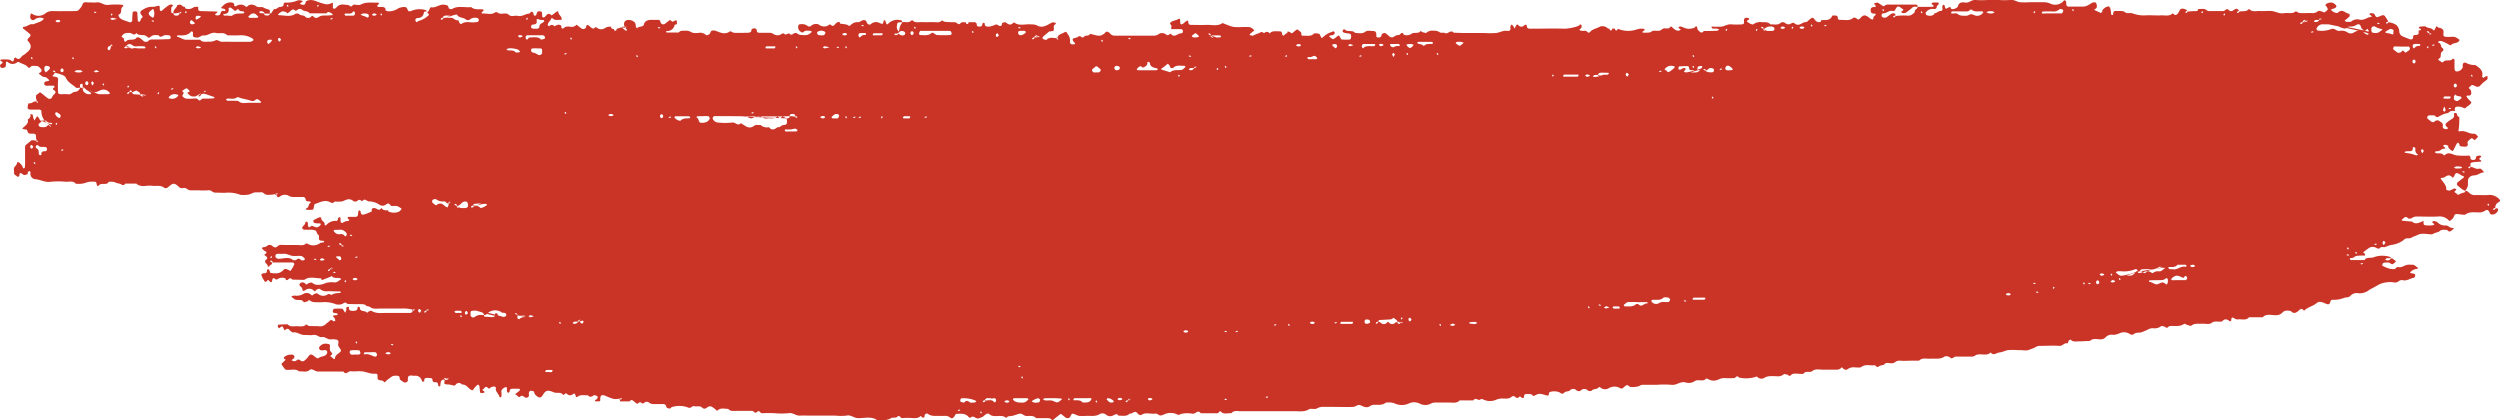 <?xml version="1.0" encoding="UTF-8"?> <svg xmlns="http://www.w3.org/2000/svg" viewBox="0 0 675.91 113.57"><defs><style>.cls-1{fill:#c93427;}</style></defs><title>Asset 4</title><g id="Layer_2" data-name="Layer 2"><g id="Slider"><path id="Paint_Brush" data-name="Paint Brush" class="cls-1" d="M495.37,4.22c.66,0,1.57-.26,1.51.75,0,.14.27.42.38.41,1.27-.11,2.65.42,3.78-.54.31-.26.88.09,1.22.4a.67.67,0,0,0,.49-.11c1-1.16,1.4-1.23,2.52-.42a6.43,6.43,0,0,0,.53.41,1.31,1.31,0,0,0,.52.14c.06,0,.21-.16.19-.21-.2-.55.51-.77.65-1.19,0,0-.17-.2-.24-.19-1,.09-1.17-.36-1.16-1s.41-.75,1.12-.79c.42,0,.28-.37,0-.59-.11-.09-.12-.27-.17-.41.22-.05.43-.12.66-.15a.57.57,0,0,1,.34,0c.53.33,1,.68,1.57,1a1.87,1.87,0,0,1,1.59-.49c2.33,0,4.66,0,7,0,.38,0,.66.21.58.58-.45.08-1-.17-1.38.2a17,17,0,0,1-1.84,1.44,1.28,1.28,0,0,1-1,0c-.61-.31.16-.39.24-.6s.2-.19.18-.2a5,5,0,0,0-.51-.42c-.94-.69-1.16-.67-1.67.26-.16.28-.29.57-.73.47-1.06-.25-1.64.68-2.64.64-.38,0-.55.74-.18,1a1.34,1.34,0,0,0,1,.13c.6-.31,1-.83,1.65-1.09a.64.64,0,0,1,.93.69s0-.08,0-.12a.4.4,0,0,0-.31,0c-.24.14-.55.31-.1.51.06,0,.28-.17.43-.39a15.21,15.21,0,0,1,3.2-.11c1,.09,1.44-.49,2-.93-.33-.67.82-.87.74-1.45,1.35,0,2.69,0,4,0,.37,0,.45-.34.06-.56s-.35-.49,0-.57A5.39,5.39,0,0,1,524,.7c.08,0,.23.29.17.39-.14.25-.5.45-.53.69-.05.48-.3.74-.88.65a2.24,2.24,0,0,0-2.08.91c-.13.13,0,.68.22.74a2,2,0,0,0,2-.17c.06-.05,0-.19,0-.29.74,0,1-.6,1.84-.67s.16-1,.49-1.48a.45.45,0,0,1,.25-.19.34.34,0,0,1,.24.17c.07.17.08.36.15.53.2.49.2.48.87.08a2.93,2.93,0,0,1,.61-.2c-.06.59.5.68.95.56s1-.44,1.06-.73c.22-1,1-1.16,2-1S533-.09,534.08,0a26.65,26.65,0,0,0,3.34,0h3a20.17,20.17,0,0,0,3,0c1.09-.17,1.78.47,2.68.6a18.45,18.45,0,0,0,2.6,0c1.36,0,2.73,0,4.09,0a4.69,4.69,0,0,1,1.64.42,3.05,3.05,0,0,0,3.27-.52c.16-.16.35-.61.75-.31.2.16.17.53.2.81s0,.8.72.79h3c1.6,0,1.58,0,3.2-1a1.29,1.29,0,0,1,1-.09c.22.12.27.49.33.75a.85.85,0,0,1-.47,1,2,2,0,0,0-.26.21l1.79.84c.15-.11.43-.24.42-.34-.06-.45.27-.71.63-1s1.16-.53,1.26-.37a2.24,2.24,0,0,1,.35.77c.1.47.12.95.2,1.42,0,0,.19.12.25.1s.25-.12.26-.2c0-.49,0-1,1-.92s1.65-.16,2.39.47c.3.26,1.21,0,1.75.15a8.85,8.85,0,0,0,3.42.59c1.1-.11,2.23,0,3.34,0a6.43,6.43,0,0,0,.74,0c1.15-.14,2.49.41,3.42-.57.41.22.7.84,1.33.15a3.76,3.76,0,0,0,.6-1c.32-.66,1.63-.49,2.18.36V3c-.11,0-.25,0-.33,0-.24.14-.55.31-.1.51.06,0,.28-.17.43-.39A23.47,23.47,0,0,1,593.76,3c.34,0,.61-.23.53-.58.8.09,1.71-.26,2.38.4a1.06,1.06,0,0,0,.63.18c1.23,0,2.46,0,3.69,0,.6,0,.72-.54,1.15-.53.28,0,.51.42.83.51.53.15.84-.23,1.23-.44.58-.32.77-.21,1.25.59,0,0,0-.08,0-.12a.4.4,0,0,0-.31,0c-.24.14-.55.31-.1.51.06,0,.28-.17.43-.39.81-.22,1.74.13,2.39-.55a1,1,0,0,1,.25-.14c.81.93,2,.47,3.06.54s2-.07,3,0c1.14.13,2.13.82,3.41.58,1-.19,2.21.32,3.11-.5.06-.05.7.43,1.1.46,1,.07,2,0,3,0a2.36,2.36,0,0,0,2-.57c.08-.09.67.06,1,.18.67.27.65.29,1.06-.06.64-.55.64-.55.07-1.42-.05-.08-.25-.16-.23-.21.21-.68,1.67-1,2.31-.51a4.62,4.62,0,0,1,.52.42c.36.38.1.77-.66,1-.21.06-.59.15-.59.23,0,.48,1.48,1.18,1.83.84,1.28-1.23,2.06.31,3.09.31,0,0,.2.58,0,.75a13.36,13.36,0,0,1-1.27,1.07s.23.32.37.33c.48,0,1.21.13,1.41-.07a2.55,2.55,0,0,1,2.36-.48c1.23.2,1.92-.67,3-.76.27,0,.21-.24-.08-.41s-.58-.43-.08-.59a2.21,2.21,0,0,1,1,.16c.07,0,.09.16.13.24.46.83.46.83,1.66.3.66-.29,1-.19,1.31.39.14.25.33.48.48.73a2.42,2.42,0,0,1,.26.63s0-.08,0-.12a.4.4,0,0,0-.31,0c-.24.14-.55.31-.1.51.06,0,.28-.17.43-.39a4.78,4.78,0,0,1,2.09.72,2.48,2.48,0,0,1,.83,1.73,1.49,1.49,0,0,0,1,1.4c.59.25,1.2.5,1.81.73.41.15,1,0,.92-.55a.5.5,0,0,1,.57-.58c1.25,0,.87-.68.93-1.2.21-.06.56-.1.59-.2.1-.35-.23-.41-.59-.39.09-.17.16-.47.26-.48.58,0,1.42-.19,1.69,0,.54.47,1.4.28,1.86.79s.51,0,.64-.21.27-.48.4-.72c.18.14.32.36.53.4.85.19,1.43.4,1.35,1.3-.11,1.2,0,1.21,1.59,1.23a6.52,6.52,0,0,1,1.47,0,5,5,0,0,1,1.13.68c.26.15.1.22,0,.43-.47.68-1.59.45-2.08,1-.2.24-.27.16-.55,0a15.54,15.54,0,0,0-2.09-1,1.24,1.24,0,0,0-.69.07c-.36.11-.35.27,0,.41.72.3.32,1.1,1,1.45.18.09.22.69.11.74-1.09.47-.25,1.51-1,2s.15.58.34.83a.46.46,0,0,0,.78.06c.64-.64,2,.06,2.53-.84.15.11.42.21.43.32,0,.69,0,1.38,0,2.07,0,.9.19,1.12.69,1.11a1.79,1.79,0,0,0,1.4-.84c.24-.26.07-.75.16-1.12a.58.58,0,0,1,.78-.4,5.3,5.3,0,0,0,2.64.64c1.13.78,2.2,1.58,1.79,3,0,.13.2.32.31.48a4.51,4.51,0,0,1,.53-.34,5.3,5.3,0,0,1,.63-.21c-.09.36.2.76-.23,1.08a8.83,8.83,0,0,0-1.24,1c-.93,1-1,1.09-2.25.49-.72-.34-.74.17-1,.32s-.51.32-.11.62a1.14,1.14,0,0,1,.4.72c.08.59.1,1.2-1,1.07a.37.37,0,0,0-.26.17c-.08.15.91,1.31,1.33,1.6-.15.73-1,1-1.51,1.5-.31.34-.5.1-.77,0a2.61,2.61,0,0,0-.93-.26c-.45,0-1-.11-1.22.32-.12.25,0,.56,0,1.25,0,0,0-.37,0-.38a2.94,2.94,0,0,0-1.09,0c-.42.12-.58.55-1.17.6a5.52,5.52,0,0,0-1.53.56c-.3.13-.56.33-.87.44-.56.2-.62-.45-1.09-.45s-.74,0-1.1,0c-.52,0-.88.55-.58.87s.51.41.76.63A1,1,0,0,0,658,33c.47-.33.91-.71,1.52-.28.42.3,1,.55.94,1.15a1,1,0,0,0,.13.82,1.27,1.27,0,0,0,.95.2c.44-.11.31-.38,0-.59s-.52-.66-.17-1A10,10,0,0,1,663,32.11c.59-.37.5-.83.49-1.49,1.21-.39.44.87,1.42,1,0,1.05,0,2.11-.15,3.16-.09.71-.16.82.39.71,1.42-.29,2.41.79,3.79.66.32,0,.77.44,1,.74.07.08-.24.43-.45.6s-.35.58-.78.16c-.21-.2-.41-.44-.79-.09s-.91.64-.77,1.23c.09.38.11.83-.6.86a5.73,5.73,0,0,1-1.41-.14c-.12,0-.13-.33-.22-.5s-.21-.32-.31-.49c-.14.12-.34.23-.42.37-.32.58-.59,1.18-.9,1.77-.13.24-.3.18-.53,0s-.95-.61-.85-1.22c0-.08-.56-.27-.87-.31-.16,0-.37.18-.56.28a2.22,2.22,0,0,1,.26.21c.17.19.66.58.16.57-.88,0-1.15.7-1.9.69-.36,0-.73,0-.59.4,0,.1.4.18.62.18.62,0,1.23-.05,1.63.45a.41.41,0,0,0,.25.09c1.09-1.08,2-.25,3.16,0a18.26,18.26,0,0,0,3.32.07.53.53,0,0,1,.53.63c0,.35.22.5.65.54a.73.73,0,0,0,.82-.4c.08-.17,0-.47.12-.54a1.66,1.66,0,0,1,1-.22c.44.1.35.39,0,.58s-.17.47.1.62.36.36.07.41c-.58.09-1.2.07-1.79.15-.33,0-.79.12-.92.3s0,.57,0,1c0,0,0-.08,0-.12a.4.4,0,0,0-.31,0c-.24.14-.55.31-.1.51.06,0,.28-.17.43-.39.79,0,1.29.7,2.26.47.58-.14.76.39,1.12.62.11.07.1.26.15.4-1,0-1.52.74-2.54.78s-1.7.63-1.73,1.43c0,.19,0,.39,0,.58,0,1,0,1-.75,2.24.13-.15-.15-.08-.34-.19a10.78,10.78,0,0,1-1.59-1.21.6.6,0,0,1-.08-1c.43-.35.87-.69,1.3-1,.59-.48.59-.48-.34-.86-.21-.09-.34-.27-.55-.37-.81-.39-1-.33-1.37.54s-.6.19-.93,0a1.2,1.2,0,0,0-.65-.15c-.69.08-1,.73-1.87.68-.32,0-.21.19-.06.4.62.87,1.48,1.67,1.36,2.79a1.58,1.58,0,0,0,.92.23,11.54,11.54,0,0,0,1.19-.55c.15-.05.42.1.63.16-.08.14-.11.32-.24.41-.65.47.12.59.32.83a.49.49,0,0,0,.79.11,5.17,5.17,0,0,1,1.24-.43c.11,0,.18-.13.26-.34.62-.22.81.22,1.14.47a2.12,2.12,0,0,0,1.55.57c1.09-.06,2.2.06,3.29,0a3.58,3.58,0,0,1,3.14,1c.46.48.58.49-.19,1a1.51,1.51,0,0,0-.75,1.64s0-.08,0-.12a.4.4,0,0,0-.31,0c-.24.14-.55.31-.1.51.06,0,.28-.17.43-.39.46-.2.73,0,.72.33A1.66,1.66,0,0,1,673.77,58c-.42,0-.55-.21-.67-.53-.26-.66-.7-.87-1.17-.55a2.61,2.61,0,0,1-1.6.51c-1.29,0-2.64-.27-3.77.56-.2.15-.72.06-1.08,0-1.59-.18-1.72-.22-2,.43a1.69,1.69,0,0,1-.68.95c-.21.13-.36.6-.77.17a3.39,3.39,0,0,0-2.83-1c-2,.09-3.93,0-5.9,0a2.1,2.1,0,0,0-1.26.45,1.28,1.28,0,0,1-.95.06c-.78-.84-1.12-.07-1.6.23-.23.14-.21.35.12.4.82.11,1.65.15,2.48.21,1.14,1,2.12.18,3.15-.15,0,.1,0,.2,0,.29,0,.38-.11.83.58.88a7.25,7.25,0,0,0,1.84,0c.95-.18.23-.47,0-.72a.5.5,0,0,1-.11-.2c.2-.09.43-.26.61-.22a2,2,0,0,1,.9.38,2.71,2.71,0,0,0,2.2.81c.69-.06,1,.74,1.88.66.31,0,.31.22.06.4-.5.35-.92,1-1.58.14-.7,0-1.4-.22-2,.31-.46.39-1.25.39-1.83.78-.36.24-1.19,0-1.8,0a5.55,5.55,0,0,0-1.82.05c-.51.21-1,.45-1.53.63s-.91.6-1.59.5a1.47,1.47,0,0,0-1.23.49,6.68,6.68,0,0,1-3.4,1.31,11.08,11.08,0,0,0-1.55.56c-.43.13-1-.19-1.37.21s-.64.2-1.08,0a1.87,1.87,0,0,0-2,.09,16.56,16.56,0,0,0-1.31,1c-.42.37.3.4.33.62s-.09.39-.16.4a12.7,12.7,0,0,0-2.2.08c-.52.12-.83.7-1.56.57-.07,0-.26.16-.24.19s.2.36.33.36c.61,0,1.23,0,1.85,0l1.84,0c.51-.92,1.73-.41,2.56-.79a6.69,6.69,0,0,1,4.46,0s0,.19,0,.42c0,.07,0-.12,0-.12a5.67,5.67,0,0,0-1,0c-.15,0-.27.21-.38.34s.14.16.23.18a.92.92,0,0,0,1.17-.4c.48-.23.67.08.89.29s.74.25.4.61a3.36,3.36,0,0,1-.8.61c-.07,0-.38-.09-.5-.2-.5-.46-1.14-.23-1.72-.25a.68.68,0,0,0-.47.36c-.07.16-.06.48.06.54a10.3,10.3,0,0,0,1.52.64,3.71,3.71,0,0,0,1,.2c.34,0,.74.12,1-.2.13-.15.42-.39.53-.36,1.09.3,1.77-.46,2.68-.6.36-.06.75,0,1.11,0,.76-.09,1,.41,1.5.7.27.17.29.36-.06.41a2.68,2.68,0,0,0-1.54.64c-.45.39-.48.46.36.61.43.07.72.19.7.5s-.24.65-.42.68c-1,.12-1.84.93-3,.63-.89-.22-1.27.84-2.3.61a5.92,5.92,0,0,0-2.21,0,6.09,6.09,0,0,0-2.2.74c-.74.48-1.57.83-2.3,1.27a4.07,4.07,0,0,1-2.89.92,2.33,2.33,0,0,0-2.23.7c-.4.47-1,.36-1.6.51a7.68,7.68,0,0,1-3.05.56c-.68-.08-.68.32-.82.72-.2.59-.52.61-1.36.24-1.24-.55-1.66-.58-2.52.1s-2.36,1-3.12,1.87a1.09,1.09,0,0,1-.26-.17c-.38-.46-.67-.33-1.07,0-.65.59-1.35,1.28-2.31.26-.85-.15-1.67-.25-2.28.45a2.33,2.33,0,0,1-1.89.68c-1.15,0-2.49-.44-3.41.56l-3.71,0c-.79,1-2,.44-3,.58-.56.07-.85-.25-1.26-.44s-.52.15-.51.44-.14.68-.5.44c-.65-.44-1.16-.7-1.82-.08-.08.07-.16.18-.26.2-.9.21-1.9-.28-2.78.4-.65.5-1.64.16-2.48.21-1.06.06-2.19-.19-3.07.58-.09.08-.63-.14-.95-.24s-.82-.38-.92-.3c-1.14.84-2.51.5-3.81.58a1,1,0,0,0-.56.32c-.38.39-.54,0-.8-.1s-.88-.29-1-.21a2.89,2.89,0,0,1-2.33.58,2.72,2.72,0,0,0-1,.22,14.53,14.53,0,0,1-2.12.91c-.67.16-1.45-.06-2,.52a1.22,1.22,0,0,1-.95,0,2.89,2.89,0,0,0-3-.23,3.81,3.81,0,0,1-1.67.37,2.18,2.18,0,0,0-1.93.61,1.67,1.67,0,0,1-1.17.6c-1,.09-2.25-.44-3.1.45-1,0-1.94.11-2.91.11-.82,0-1.76.24-2.34-.5-.16.09-.38.15-.46.27a4.57,4.57,0,0,0-.33.78c-1-.25-1.28.74-2.27.67-1.72-.12-3.47,0-5.2,0a2.27,2.27,0,0,0-1.3.39c-.54.32-1.23.47-1.84.76a5,5,0,0,1-1.83,0h-1.12a16.25,16.25,0,0,0-2.59,0c-.77.13-1.41.54-2.29.63s-1.56,1-2.39,0c-1.11,1.22-3.1-.08-4.31.93a1.88,1.88,0,0,1-1,.19c-1.36,0-2.73,0-4.09,0-.39,0-.75.43-1.16.47-.25,0-.52-.39-.84-.48a1.68,1.68,0,0,0-1.08,0c-1.14.84-2.51.48-3.8.58-1,.08-2.24-.36-3.06.53-1.35,0-2.71,0-4.06.06-.81,0-1.67-.28-2.43.34s-1.65.09-2.46.26c-.31.07-.53.52-.82.54a2.56,2.56,0,0,0-1.27.45c-.52.31-.62-.47-1.08-.41-1.16.13-2.41-.36-3.49.47-.33.25-1.17.11-1.77.11a2.67,2.67,0,0,0-2,.52c-.32.28-.93.06-1.23-.3s-.3-.23-.55,0a1.66,1.66,0,0,1-.89.39c-1.36,0-2.73,0-4.09,0-.93,0-1.93-.29-2.77.41-.57.48-1.75-.19-2.28.63-.07.1-.44.13-.66.12-2.17-.14-2.21-.18-2.9.39-.5.41-.53-.15-.8-.19s-.88-.23-1-.14a2.44,2.44,0,0,1-2,.55c-1.18,0-2.38-.2-3.45.54a1.52,1.52,0,0,1-1.65-.27c-.32-.35-.5-.06-.8,0a9,9,0,0,1-4.23.1c-.61-.8-.89.11-1.33.14a25.87,25.87,0,0,1-2.6,0,3.41,3.41,0,0,0-1.66.4,3,3,0,0,1-2.71-.09c-.33-.18-.52-.31-.8,0a.71.71,0,0,1-.26.21c-.87.32-1.94-.27-2.77.41a3,3,0,0,1-2.45.21c-1.46-.26-2.36.91-3.8.67a24.07,24.07,0,0,0-3.71,0c-1.36,0-2.73,0-4.09,0a2.72,2.72,0,0,0-.9.39,6.26,6.26,0,0,1-2.49.16c-.63-.84-1.09-.29-1.58.12-.29.24-.43.54-1.08.19a3,3,0,0,0-3,.08,2,2,0,0,1-2,0c-.24-.11-.4-.6-.78-.15s-1.4.25-1.84.82a1.22,1.22,0,0,1-.94,0,1.36,1.36,0,0,0-2.12.06,1.26,1.26,0,0,1-1-.13,1.2,1.2,0,0,0-1.83,0c-.39.35-1.13.15-1.55.62s-.82.18-1.25-.11A3.73,3.73,0,0,0,419,106c-.12,0-.2.32-.24.49s0,.58-.55.43c-2-.57-2-.6-3.27,0-.28.12-.35.25-.55,0-.4-.52-1.06-.37-1.65-.39-.44,0-.66.18-.68.52-.08.94-.52.57-1,.18a.32.32,0,0,0-.25,0c-.5.62-.89.32-1.34-.06a.89.89,0,0,0-.69,0c-.71.79-1.74.56-2.69.57a4.38,4.38,0,0,0-1.67.37A4.16,4.16,0,0,1,401,108c-.64-.34-.83.17-1.07.13-.58-.09-1.11-.61-1.59.12l-3.7,0c-.79.9-2,.55-3,.58-1.24,0-2.48,0-3.72,0a2.72,2.72,0,0,0-1.29.4,3.24,3.24,0,0,1-2.71-.07,3.41,3.41,0,0,0-2.74-.2,4.67,4.67,0,0,1-4.35,0,6.18,6.18,0,0,0-2.16-.11c-1,.86-2.24.51-3.41.61a1.75,1.75,0,0,0-.9.38,1.63,1.63,0,0,1-1.39.17c-.54-.08-1-.52-1.56-.52s-1,.5-1.55.52c-1.85.07-3.72,0-5.57,0H358a3.34,3.34,0,0,0-2,.44c-.45.3-1.62-.1-2.08.19-1.21.78-2.53.53-3.82.54-4.83,0-9.66,0-14.5,0-.93,0-2-.32-2.68.54-.92-.09-2,.38-2.75-.35-.24-.23-.34-.26-.55,0s-.35.37-.53.37c-1.48,0-3,0-4.44,0-.82-1.17-1.47.38-2.4.09a7.5,7.5,0,0,0-2.88.07c-.35,0-.45.49-1.09.15a4.07,4.07,0,0,0-3.43-.06c-.78.34-1.21.54-1.84,0a.92.92,0,0,0-.64-.17c-1.27.21-2.71-.5-3.87.43-.06,0-.35-.06-.51-.13-.49-.2-.64-.93-1.3-.72-.41.13-.72.5-1.27.41-.8.9-2,.52-3,.59-.54-.8-1-.23-1.63,0a1.69,1.69,0,0,1-1.69-.24,1.55,1.55,0,0,0-1.66-.27c-1.19.81-2.53.49-3.82.55a13.9,13.9,0,0,1-1.86,0,3.37,3.37,0,0,1-.93-.34c-1-.4-1-.4-1.42.48a.88.88,0,0,1-1.38.25c-.28-.2-.53-.41-.79-.63s-.44-.4-.8-.07-1.07.82-1.56,1.27-.54-.07-.8-.16a2.18,2.18,0,0,0-.64-.19c-1.11,0-2.23,0-3.34,0-.67-.84-1.73-.52-2.67-.59-.7-.06-1.08-.82-1.92-.58-.65.18-1.27.44-1.93.57-.45.09-1,0-1.32.34a2,2,0,0,1-.26.21c-1.19-1.21-3.4.2-4.58-1.11a.92.92,0,0,0-.7,0c-.39.23-.69.57-1.07.81s-.65.2-.92.36c-.83.47-1.56-1.08-2.39-.07a1.81,1.81,0,0,1-.52-.3c-.81-1-2.08-.84-3.29-.79-.13,0-.26.29-.36.45-.37.64-.78.9-1.16.63a2.19,2.19,0,0,0-1.6-.54,12.78,12.78,0,0,1-1.49,0c-1.06,0-2.14.15-3.08-.56-.3-.23-.87.07-.88.6s-.37.58-.81.19l-.26-.21c-.58.66-1.43.6-2.28.57a14.44,14.44,0,0,0-2.59,0c-.65.1-.74-1-1.41-.36-.51.45-1.29.11-1.66.36-1.19.77-2.52.51-3.81.56-1.59-1.14-3.51-.46-5.27-.55-1.1-.06-1.78-.95-3-.67a14.24,14.24,0,0,1-3,0h-6.32c-1.12,0-2.24-.05-3.34,0s-1.78-.89-3.05-.65a20.85,20.85,0,0,1-3.7,0,28.39,28.39,0,0,0-3.34,0c-.66.08-.75-1-1.41-.37s-.88-.28-1.39-.27c-1.36,0-2.73,0-4.09,0-.83,0-1.75.22-2.33-.53-.94,0-1.95-.34-2.74.3-.25.2-.33.25-.55,0a8.15,8.15,0,0,0-1.05-.83,1.25,1.25,0,0,0-.65-.16c-.73,0-1.2,1.19-2.15.29-.58-.55-1.43-.12-2.06-.33s-.81.8-1.79.31a6.68,6.68,0,0,0-4.19-.09c-.21,0-.33.29-.54.39s-1-.11-1.06-.48-.22-.71-.85-.7c-.87,0-1.74,0-2.6,0a1.87,1.87,0,0,1-1.26-.46,1,1,0,0,0-1.26.14,1.12,1.12,0,0,1-.5.18c-.54-.64-.94-.27-1.33.11-.26-.19-.54-.38-.79-.59-.41-.35-.79-.77-1.32-.11-.83,0-1.66,0-2.49,0-.1,0-.18-.31,0-.75.07-.18-.09-.1-.21,0a.21.21,0,0,0,0,.25.39.39,0,0,0,.31,0,1.27,1.27,0,0,0,.34-.35s-.14-.12-.45.08c-1.68.25-1.68.26-4.13-.77-.82-.34-1.22-.13-1.29.71,0,.2,0,.4,0,.59a.32.32,0,0,1-.22.21,3.52,3.52,0,0,1-1,0c-.35-.07-.3-.24,0-.41a1,1,0,0,0,.46-.43c.07-.17.07-.48-.05-.55s-.82-.34-.93-.25c-.6.49-1.1.61-1.64,0-.92.1-1.92-.27-2.77.42-.4.32-.45-.13-.54-.37-.21-.56-.28-.62-.73-.32a1.09,1.09,0,0,1-1.54-.06c-.39-.38-.56,0-.79.11a3.08,3.08,0,0,0-.26.21c-.48-1-1.72-.41-2.56-.77-1.7-.74-2.19-.55-3,.78-.47.74-.84.78-1.54.28a1.78,1.78,0,0,1-.8-1.22c0-.1-.38-.19-.6-.23a.59.59,0,0,0-.77.43c-.06.29,0,.59,0,.88a.74.74,0,0,1-1.1.43c-.46-.25-.68-.71-1.37-.14-.36.29-.63-.38-1-.54s-.23-.24.05-.42a6.58,6.58,0,0,0,1-.84c.05-.05-.13-.37-.22-.38-.62,0-1.24,0-1.85,0s-.69.38-.75.77c0,.14-.26.25-.4.38-.11-.16-.28-.32-.31-.48s0-.59,0-.88c0-.08-.13-.22-.19-.22a1.15,1.15,0,0,0-.52.14c-.47.31-.91.63-.79,1.22a4.21,4.21,0,0,1,0,1.17c0,.07-.15.16-.26.2s-.24,0-.25-.06c-.13-.83-1.13-1.4-1-2.35.08-.52-.57-.63-1.33-.27-.24.11-.35.57-.79.16-.74-.7-.94.14-1.29.35-.57.33.21.39.28.61a.88.88,0,0,0,.14.21,2.15,2.15,0,0,1-.61.23c-.21,0-.61-.07-.63-.15-.11-.57-.11-1.14-.21-1.71,0-.17-.22-.32-.34-.47a5.16,5.16,0,0,0-.52.4,4.88,4.88,0,0,0-.6.69c-.43.63-.38.59-1,.22s-1.08-1.37-2.28-1.31a1,1,0,0,0-1.62,0c-.37.39-.43.34-1.3.11a5.16,5.16,0,0,0-.68-.12c-.12,0-.25,0-.37,0-.91-.11-.91-.11-.53-1.48.31-.3.18-.33.09-.29s-.47.19-.5.31c-.11.55.46.25.67.25a2.11,2.11,0,0,0,.73-.32c-.19-.08-.38-.16-1,.05-.9.23-1.1.46-1.17.76s-.1.75-.17,1.13c0,.06-.19.15-.25.13a.4.4,0,0,1-.26-.2c-.11-.45,0-1-.94-.95a.53.53,0,0,1-.63-.55c0-.17-.11-.46-.23-.49a5.3,5.3,0,0,0-1.42-.11c-.67.05-.54.52-.61.89,0,.07-.33.1-.5.14a3.55,3.55,0,0,0-.2-.52,1.76,1.76,0,0,0-1.85-1.1c-.58.06-1.33-.28-1.72.22-.23.29-.08.75-.15,1.13a.8.8,0,0,1-1.13.38c-.39-.34-1.1-.53-1.08-1.11a.54.54,0,0,0-.57-.6,3,3,0,0,0-1.41.11,18.1,18.1,0,0,0-1.61,1.21c-.18.12-.4.72-.74.21s-1.57-.05-1.63-.89a2.82,2.82,0,0,1,0-.59c0-.33-.17-.69-.49-.64-1.27.17-2.29-.39-3.42-.58s-2.24.06-3.33-.07c-.71-.08-1.31,1.16-2,.07l-2.21,0h-2.6c-.74,0-1.49,0-2.23,0a3.3,3.3,0,0,1-.92-.36c-.66-.27-.78-.37-1.24,0-.87.7-1.87.21-2.78.34C80,99.69,79,100,78,100s-.82,0-1.61-1.08c-.37-.51-.36-.5,0-.84s.57-.55.86-.83c-.69-.36-.61-.71,0-1a2.63,2.63,0,0,1,.93-.34c.46,0,1.06-.17,1.32.26s0,.75-.44,1a1.66,1.66,0,0,0-.24.21,2.09,2.09,0,0,0,.6.27,1,1,0,0,0,.66-.13c.36-.27.55-.51,1.09-.1a.86.86,0,0,0,1.24,0,5.76,5.76,0,0,0,.86-.9c.57-.77.81-.85,1.46-.4.28.19.51.43.8.62a1,1,0,0,0,.5.15c.62-.62,1.91-.43,2.33-1.24a.82.82,0,0,0,.11-.55c-.08-.31-.34-.47-.78-.44a2.35,2.35,0,0,1-1.08,0c-.23-.12-.44-.59-.33-.73a2,2,0,0,1,2-1c.71.08.92.13.94.62a4.66,4.66,0,0,0,0,1.18c.1.33.53.6.62.93,0,.17-.56.46-.5.61s.5.41.74.64.5.2.5-.06c0-.8.8-1.14,1.34-1.64.37-.34.36-.41,0-1a3.34,3.34,0,0,1-.45-.73c-.16-.55.36-1.27-.36-1.63a5.24,5.24,0,0,0-1.81-.08c-.83,0-1.29-.78-2.3-.63-.76.11-1.3-.76-2.29-.58-.7.13-1.49,0-2.22,0-1.26.13-2.1-.94-3.38-.67-.06,0-.16-.16-.26-.19-.59-.18-.84-1.47-1.84-.37a3,3,0,0,1-.42-.66c-.23-.74-.56-.35-.9-.07a2.26,2.26,0,0,1-.26.16c-.11-.16-.29-.31-.32-.48s.09-.5.17-.5c.83-.07,1.66-.08,2.49-.11.57.74,1.5.55,2.32.52s2,.33,2.71-.5c.26.15.51.42.79.44.85.07,1.72,0,2.57.07a2.21,2.21,0,0,0,1.94-.58c.28-.32.73-.54,1-.85.48-.5.73-.13,1.08.11a.83.83,0,0,0,.48-.17,1.3,1.3,0,0,0-.27-.79c-.38-.36-.62-.62.21-.68.36,0,.7,0,.7-.38,0-.08-.39-.21-.6-.21-.46,0-.74-.17-.74-.47s.22-.68.39-.7a13.17,13.17,0,0,1,2.21,0c.13,0,.23.3.35.46l.44.62a6.78,6.78,0,0,0,.29-.79c0-.19,0-.41,0-.58s.3-.19.47-.24.25.13.24.2c-.08.59.13.88,1,.9s1.38-.18,1.32-.95c0-.07.16-.14.25-.21.14.12.42.25.41.35-.14,1.16,1.59.63,1.91,1.35a3,3,0,0,1,.53-.41c.19-.09.54-.21.64-.15,1.38.88,3,.54,4.54.57,2,0,4,0,5.94,0,.38,0,.67-.21.81-.85.07-.18-.09-.1-.21,0a.21.21,0,0,0,0,.25.39.39,0,0,0,.31,0,1.27,1.27,0,0,0,.34-.35s-.14-.12-.45.08a10.35,10.35,0,0,0-2.87-.32h-6.3a5.48,5.48,0,0,1-1.82-.05c-.51-.21-.89-.62-1.55-.58-.46-.61-1.2-.55-1.94-.55-1.1,0-2.2,0-3.3-.06-.44-.52-.76-.41-1.35,0a2.77,2.77,0,0,1-1.76.08,8.59,8.59,0,0,0-3-.58,21.8,21.8,0,0,1-3,0,1.67,1.67,0,0,1-.91-.36c-.48-.4-.55.11-.8.18s-.42.14-.64.19-.33,0-.35,0c-.5-1-1.85-.26-2.54-.83l-.52-.42c-.09-.07-.23-.13-.24-.21s.12-.17.22-.2a3.59,3.59,0,0,1,.69-.1,3.7,3.7,0,0,0,2.37-.48,1.67,1.67,0,0,1,2,.24c.4.41.54,0,.79-.13.62-.28.77-.38,1.24,0a2.12,2.12,0,0,0,2,.29c.51-.15.8-.68,1.38-.07,0,0,.68-.34,1.08-.43s.94-.09,1.41-.15c.07,0,.18-.15.16-.2a.37.37,0,0,0-.25-.2c-1.1,0-2.21-.07-3.31-.05a2.69,2.69,0,0,1-2-.54c-.31-.27-.93,0-1.22.34s-.3.22-.54,0a1.76,1.76,0,0,0-2.24-.13c-.54.34-.76.35-.83-.23a.77.77,0,0,0-.24-.5c-.49-.38-.85-.79-.2-1.21a1,1,0,0,1,1.25.25c.38.41.53,0,.79-.11s.87-.29,1-.2a2.41,2.41,0,0,0,2,.58A4.6,4.6,0,0,0,88,76.54a6.2,6.2,0,0,1,2.47-.19c.76,0,1-.4,1.51-.68.3-.18.35-.3,0-.42-.73-.26-1.76.16-2.27-.63a4.84,4.84,0,0,1-.53.28l-2.16.83c-.09-.17-.18-.48-.26-.48-1.52,0-3.14-.61-4.5.42l-3.23-.08c-.57-.71-.91-.15-1.32.13-.07,0-.24,0-.36,0-.09-.17-.13-.45-.26-.48a2.22,2.22,0,0,0-2,.19.8.8,0,0,1-.5.14c-.58-.51-.87-.54-1,.25s-.53.43-.84.09-.33-.23-.54,0a.84.84,0,0,1-.51.32,5.55,5.55,0,0,1-1.06-2,1,1,0,0,1,.52-.33c.49-.05,1,0,1-.59,0-.29,0-.57.5-.48.12,0,.16.32.25.48s.15.46.28.48c1.19.18,2.35.28,3.26-.62.63-.62.71-.57,1.76-.08.1,0,.19.2.26.19a6,6,0,0,0,1.12-1.92c-.06-.16-.27-.4-.42-.4-1.84,0-3.68,0-5.68,0h.17c0-.09,0-.2,0-.26s-.38-.44-.65-.08c0,0,.21.22.49.34.26.5-.37.6-.62.92s-.53.25-.5.11c.13-.65-1.41-1.08-.33-1.86.37-.27.14-.73-.31-1-.29-.16-.35-.29-.1-.42.51-.27.58-.53,0-.84a3.17,3.17,0,0,1-.77-.63c-.07-.07.09-.39.13-.39a2,2,0,0,0,1.54-.63c.06,0,.24,0,.36,0,.78-.11,1.19,1.29,2.15.35.58-.57,1.36-.31,2-.33,1.11,0,2.23,0,3.33,0,.81,0,1.75.3,2.37-.45a2.53,2.53,0,0,1,.5.17,3.05,3.05,0,0,0,3.29-.23c.21-.17.65-.14,1-.23.06,0,.12-.15.1-.2s-.16-.2-.25-.2c-.64,0-1.22,0-1.16-.76,0-.28.07-.69-.13-.82-.53-.34-.41-1-.8-1.2a4.53,4.53,0,0,0-1.73-.21c-.37,0-.74,0-1.11,0-.68,0-1-.5-.47-1,.29-.32.61-.57.55-1,0-.06.3-.15.47-.23a2.44,2.44,0,0,1,.24.51c0,.19,0,.4,0,.59a2.31,2.31,0,0,0,.26.5,1.86,1.86,0,0,0,.51-.26c.21-.22.31-.2.54-.1,1.23.5,1.24.49,2-.17a.62.62,0,0,0,.17-.41s-.17-.14-.27-.15a7,7,0,0,1-1.44-.09c-.2-.06-.4-.65-.3-.72a10.46,10.46,0,0,1,1.72-.86.75.75,0,0,1,.46.22c-.24.76,1.05,1,.87,1.8-.05.22.29.26.49.06a3.23,3.23,0,0,1,2.79-1.06c.08,0,.23-.29.32-.46s0-.22,0-.29a1.53,1.53,0,0,1,.45-.3s.24.12.24.2c0,.39,0,.78.06,1.17,0,.09.42.25.46.22A2.84,2.84,0,0,1,94,59.75c.92-.18.13-.47,0-.73-.06-.09.1-.39.17-.39.61,0,1.23,0,1.85,0s.76-.33.78-.74a4.22,4.22,0,0,1,.13-.84.33.33,0,0,1,.25-.17.4.4,0,0,1,.26.2c.18.4,0,1.12.92.93a11.13,11.13,0,0,0,2.14-.86c.05,0,0-.18,0-.28-.05-.57.45-.69.93-.58s1.06.87,1.63,0c.09,0,.21.08.26.15.4.52,1,.42,1.64.41,0,.1-.05.25,0,.29a3.57,3.57,0,0,0,2.73.16c.37-.1.63-.51.9-.81.08-.09-1.14-.82-1.41-.82h-1.48c-.47-.67-.71-.81-1.24-.45a1.51,1.51,0,0,1-1.85.14,5.09,5.09,0,0,0-2.87-.91c-.35,0-.74-.42-1.16-.48-.21,0-.52.29-.78.45-.44-.53-.83-.48-1.34,0a1.19,1.19,0,0,1-.94-.07,1.77,1.77,0,0,0-1.64-.42c-.54.11-1,.46-1.56.55a11.45,11.45,0,0,1-1.85,0c-.54.74-1,.25-1.63,0-1.32-.43-2.5.31-3.69.67-.19.06-.19.5-.28.77s-.12.74-.26.76a6.57,6.57,0,0,1-1.73,0c-.31,0-.26-.25.06-.4.67-.32.37-1.05,1-1.46.31-.19-.2-.41-.56-.37s-.7-.17-.73-.47-.15-.73-.82-.72c-.86,0-1.73,0-2.59,0a2.46,2.46,0,0,1-1-.23,2.2,2.2,0,0,0-2.57.1c-.52.37-.77.22-1-.72.07-.18-.09-.1-.21,0s0,.17,0,.26.26,0,.32,0a1.27,1.27,0,0,0,.34-.35s-.14-.12-.45.08a7.28,7.28,0,0,1-2.07.28,1.67,1.67,0,0,1-1.28-.42c-.57-.47-.63-.2-1.87-.26s-1.71.68-2.67.66a7.22,7.22,0,0,1-1.84,0,8.64,8.64,0,0,0-3.42-.58c-1.1.1-2.23,0-3.34,0-.78,0-1-.77-1.93-.63a17.35,17.35,0,0,1-2.59,0c-.74,0-1.49,0-2.23,0s-1-.82-1.92-.61-1.23-.5-1.77-.85-.91-.46-1.53,0c-.37.26-.68.58-1.07.82a.91.91,0,0,1-.69,0c-1-.86-2.27-.44-3.42-.59-1.39-.18-3,.56-4.15-.58l-3,0c-.55.83-1,.14-1.63,0A4.22,4.22,0,0,1,31,49.25,3.1,3.1,0,0,0,30,49.14a1.58,1.58,0,0,0-.37,0c-.11,0-.27.05-.3.12-.52.92-1.92.07-2.56.82-.4.47-.59,0-.62-.21-.07-.41-.09-.8-.79-.74a5,5,0,0,0-2.43.37,6.49,6.49,0,0,1-2.44.17c-.68-.86-1.76-.5-2.69-.53a22,22,0,0,0-4.07,0c-1.57.25-2.73-.58-4.15-.69a1.45,1.45,0,0,1-1.32-1.8c0-.15-.2-.32-.32-.48a2,2,0,0,0-.4.4c-.09.17,0,.47-.14.53-.29.13-.8.3-1,.19-.61-.39-1.14-1-1.16.26,0,.1-.29.19-.45.29-.32-.39-1.06-.54-1-1.14s-.17-1.06.08-1.44.69-.73.76-1.24c0-.27.28-.23.51-.07a2.46,2.46,0,0,1,1.06,1.43c.06.22.33.18.51-.07a13.41,13.41,0,0,0,.07-1.85c0-1.28,0-2.56,0-3.84,0-.24.31-.49.53-.7s.72-.54,1-.84.93-.12,1.73,0c.22.06.12-.07,0-.16a.39.39,0,0,0-.31,0,.21.21,0,0,0,0,.25,1.51,1.51,0,0,0,.44.27s.15-.11-.11-.35a1.92,1.92,0,0,1-.33-1.32c0-.35-.17-.55-.54-.61s-1,.06-1.38-.11-.32-.64-.55-.94c-.08-.11-.43-.08-.63-.14s-.86-.07-.38-.46C7,33.87,7.81,33.3,7.49,32.3a1.26,1.26,0,0,0,.74-1.48c.21.07.54.09.6.21a5.1,5.1,0,0,1,.16.81,5.52,5.52,0,0,0,.35.75c.13-.24.24-.48.39-.72a4.79,4.79,0,0,1,.37-.46,4.26,4.26,0,0,1,.37.45c.15.24.25.49.4.72a15.72,15.72,0,0,1,1.84.69c1.45.49,1.44.3,1.38.13a.36.36,0,0,0-.25-.2,1.48,1.48,0,0,1-1.26-.41c-.36-.39-.91-.12-1.36-.2.1.48-.54.59-.74.92s.17.85.61.85,1.23.17,1.66-.32.57-.09.77.09c.44.4.51,0-.81-.86A4.14,4.14,0,0,1,11.19,30c0-.13-.29-.35-.45-.36-.84,0-1.68,0-2.53,0a1.23,1.23,0,0,1-.61-.21c-.3-.2,0-1.56.25-1.52.88.16,1.13-.68,2.21-.46.22.06.12-.07,0-.16a.39.39,0,0,0-.31,0,.21.21,0,0,0,0,.25,1.51,1.51,0,0,0,.44.27s.15-.11-.11-.35a2.27,2.27,0,0,1-.31-1.64c.06-.24.52-.41.75-.64.38-.39.57-.05.79.11.54.41,1,.84,1.58,1.25a.78.78,0,0,0,1.26-.39c.11-.45.6-.6.76-.94a.54.54,0,0,0-.24-.79c-.64-.32-.3-.57.08-.85.05,0-.1-.38-.17-.39a17.14,17.14,0,0,0-1.85,0c-.46,0-.71-.15-.76-.46s.08-.76.77-.75a2,2,0,0,0,.62-.22,2.54,2.54,0,0,0-.36-.41c-.26-.2-.56-.52-.83-.51-.76,0-1-.46-1.49-.75-.24-.15-.2-.26.1-.42.45-.25.65-.67.31-1s-.66-.88-1.41-.83c-.46,0-1-.16-1.37.22-.2.19-.45.49-.78.1C7,17.46,6,17.28,5.23,16.86c-.5-.27-.56,0-.81.14a1.89,1.89,0,0,1-2.27-.19c-.21-.2-.43-.22-.51.06s0,.79-.13,1.14c-.08.18-.52.35-.82.37a.61.61,0,0,1-.63-.83c.19-.34,1.21-.57.2-1.06-.25-.12-.22-.34.12-.4a7.35,7.35,0,0,1,1.46,0,2,2,0,0,1,1,.17c.84.71.85.2.94-.34,0-.15.25-.27.39-.4,1.23,1.11,1.43-.3,2.09-.56a4.16,4.16,0,0,0,.8-.61c1.37-1,1.71-2,.51-3.25-.32-.33,0-.68.34-1,.48-.49.44-.7.07-1-.6-.49-1.23-1-1.82-1.48-.05,0,.15-.39.2-.39C7.37,7.3,8,6.29,9,6.58c.87-.45,2-.56,2.68-1.29l.22-.21a2,2,0,0,0-.6-.27,2.46,2.46,0,0,0-2,.52c-.41.35-1.11-.07-1.12-.65a2.3,2.3,0,0,1,.12-.85c.11-.29.24-.16.53,0a3,3,0,0,0,3.25-.06A3.09,3.09,0,0,1,14.37,3c1.86.05,3.72,0,5.57,0,1.19,0,1.13,0,2-1.09.27-.34.3-.71.52-1,.38-.51,1.12-.21,1.7-.25s1.26.08,1.85,0c1.28-.23,2.06.9,3.43.65a19.13,19.13,0,0,1,3.7,0c.08,0,.24.37.22.38-1.09.51-.07,1.79-1.28,2.27-.08,0,0,.55.21.76.62.75,1.77.87,2.66,1.29.28.13.79-.14.8-.41,0-.78.05-1.55.13-2.33,0-.08.39-.2.61-.2s.6.11.61.19c.08.77.08,1.55.16,2.32,0,.14.26.26.39.39A4.81,4.81,0,0,0,38,5.48c.09-.17.06-.41.21-.51.44-.29.43-.44.08-.87-.67-.81-.33-1.16.68-1.68a4,4,0,0,1,2.32-.58,3.3,3.3,0,0,0,1-.16c.82-.2.83-.21.9.34,0,.19,0,.39,0,.59a.57.57,0,0,0,.15.25c.17.22.3.16.53-.06.49-.44,1-.85,1.57-1.26s1.07-.38,1.27-.14-.35.4-.38.63a6.2,6.2,0,0,0,0,1.39c0,.08.39.14.61.21-.08.36.19.55.56.58a.91.91,0,0,0,1.14-.85c.07-.18-.09-.1-.21,0a.21.21,0,0,0,0,.25.39.39,0,0,0,.31,0,1.27,1.27,0,0,0,.34-.35s-.14-.12-.45.08a4.23,4.23,0,0,1-1.7.27c-.28-.89.83-1.41,1-2.2a1.5,1.5,0,0,1,.91-.13c.4.11.52.63,1.11.56.08.16.11.43.24.46A2.32,2.32,0,0,0,52.31,2c.25-.2.85-.13,1.29-.18,0,.1,0,.2,0,.29,0,.38-.11.85.58.88,1.46.07,2.93.06,4.38.13.31,0,.26.23,0,.41s-.68.39-.13.59a1.23,1.23,0,0,0,1-.13c.35-.42.13-1.24,1.29-1,.06,0,.26-.14.25-.18s-.14-.33-.28-.38a7.26,7.26,0,0,0-1-.24C60.3,1.59,60.8.8,62,.67c.88-.09,1.42.11,1.33.92a.93.93,0,0,0,.49.11,2,2,0,0,1,2.53,0c.27.19.34.25.54,0a1.6,1.6,0,0,1,1.64-.36c.42.07.76.44,1.19.55s1.18-.14,1.72.27a9.2,9.2,0,0,0,1.24.44c.53.26.17.72.27,1.08H71.27c.17.09.3,0,.17-.27a.41.41,0,0,0-.22-.2A1.69,1.69,0,0,0,70.59,3a2.1,2.1,0,0,0-.57.23c.13.12.23.29.39.33a3.92,3.92,0,0,0,.86,0A.76.76,0,0,0,72,4.2c.5,0,1,0,.92-.58.12,0,.32,0,.36,0,.28-.38.54-.78.8-1.18.73.16,1-.5,1.54-.55.76-.07,1.1-.23,1.05-.85,0-.12.33-.37.46-.35A7.23,7.23,0,0,0,80.52.1a2.19,2.19,0,0,1,1.05.07c.35.08.3.22.06.42s-.84.29-.24.59c.43.22,1.1.16,1.16-.26.08-.59.3-.74,1-.87,1.2-.2,2.06.39,3,.67,1.85.55,1.81.65,3.45,0,0,.49,0,1,0,1.47,0,.07.37.2.49.16a1.54,1.54,0,0,0,.53-.4A2.1,2.1,0,0,1,93,1.25c.58.07,1.16,0,1.67.39s.61-.38,1-.38c.62,0,1.41.2,1.82,0,1.44-.81,3-.49,4.55-.55.48,0,.55.19.09.68-.19.21-.27.29.06.43a1,1,0,0,0,.33.07c.83,0,1.81-.17,1.72.94a2.72,2.72,0,0,0,.94.24,4.53,4.53,0,0,0,2.52-.83,4,4,0,0,1,1.69-.34c.45,0,.57.2.71.5.39.82.41.8,1.44.42a5.44,5.44,0,0,1,3.75,0s0,.19.19.6c.1.17,0-.19-.2-.29a.51.51,0,0,0-.71.42,1.51,1.51,0,0,1-1.54,1.31c-.69.07-.81.41-.68.78.25.72.56.07.9,0a5.83,5.83,0,0,0,2.53-1.43c.27-.19.33-.28-.29-.8a2.09,2.09,0,0,0,.57-.78,2.27,2.27,0,0,1,.41-.68c1.41.31,2.35-.93,3.8-.66.76.14,1,.29,1,.9a1.34,1.34,0,0,0,.85.3c1.63-1.07,3.54-.36,5.29-.57.83.79,2,.53,3,.61.37,0,.51.32.09.56s-.32.59,0,.57c1.17-.09,2.47.49,3.5-.4.06,0,.34.05.51.11s.17.15.27.2c.85.41,2-.29,2.76.41s1.65.12,2.44.31c1.19.28,2-.53,3-.6.44,0,.46-.81,1.06-.39.21.15.18.52.29.78a.34.34,0,0,0,.25.16A.4.4,0,0,0,145,4a3.61,3.61,0,0,1,.29-.79.92.92,0,0,1,.64-.15c.21,0,.56.14.58.25a8.83,8.83,0,0,1,.08,1.16c0,.08.12.16.21.22a.39.39,0,0,0,.26,0c.69-.2.89-1.66,2.1-.52.44-.34.88-.67,1.31-1,.19-.16.51-.13.5.11,0,.79,1.17,1.26.82,2.1-.8-.09-1.72.26-2.37-.4a1.61,1.61,0,0,0-.26-.18c-.17.73-1.07,1.21-1.07,2,0,.1.28.2.43.31a.79.79,0,0,1,1.34,0,10.42,10.42,0,0,1,1.08-.45c.25,0,.8.21.81.35.06,1.23.54.59,1.17.26a2.86,2.86,0,0,1,1.44,0,1.81,1.81,0,0,0,1.53-.6c.43.34.85.71,1.3,1a.81.81,0,0,0,1.29-.39c0-.09,0-.23,0-.28s.36-.29.45-.25a1.92,1.92,0,0,1,.53.39c.47.39.92,1,1.56.14.17.11.34.23.52.33a1.81,1.81,0,0,0,2,0,2.43,2.43,0,0,1,1.66-.38q0,.61.74.59c.08.16.13.45.25.47.45.08.52-.18.49-.47.21-.06.42-.12.61-.2a2.33,2.33,0,0,1,1.62-.07c.71-.27.6-.33-.4-.32-.12,0-.28,0-.33,0a.22.22,0,0,0,0,.26c.3.27.63.53,1,.79a.38.38,0,0,0,.23,0c.11-.15.2-.3-.46-.78-.64-1.58.13-2.24,1.39-2.08a2.83,2.83,0,0,1,.92.36A1.19,1.19,0,0,1,171.87,7c0,.24.24.48.37.72.26-.74,1.66-.26,1.85-1.11s.94-1.27,2.07-1.24c.62,0,1.24,0,1.86,0,.38,0,.46.31.56.62a.77.77,0,0,0,1.27.39c.37-.26.7-.55,1.06-.83s.55.14.78.26.29,0,.55-.1c.67-.35.71-.32.77.24a5.44,5.44,0,0,1,0,.59c-.21.07-.59.12-.61.21a2,2,0,0,1-2.08,1.64.35.35,0,0,0-.25.2c0,.05.13.2.2.2,1.08,0,2.16,0,3.23,0,.47-.64,1.26-.44,2-.5a3,3,0,0,1,1.6.52,4.62,4.62,0,0,0,1.81.07,2.33,2.33,0,0,1,1.95.57c.2.21.91-.09,1.1-.43s.2-.6.43-.7a1.69,1.69,0,0,1,1.08,0c1.3.5,2.54,1.16,3.95.13.1-.07.7.4,1.08.42,1.11.06,2.23,0,3.34,0,.9,0,1.39-.15,1.34-.93,0-.08.36-.21.58-.25.41-.08.75.09.82.39s0,.8.73.79c1,0,2,0,3,0a2.77,2.77,0,0,1,.91.38,1.89,1.89,0,0,0,2,0c.53-.42.74-.18,1.09.1.05,0,.33-.09.51-.15s.45-.21.51-.17c.34.23.57.6,1.09.12a1.41,1.41,0,0,1,.94-.23c.63.63,1.47.55,2.32.59a2.18,2.18,0,0,0,1.54-.65c.27-.18.34-.29.1-.42a.64.64,0,0,0-.3-.13c-.58.05-1.25-.2-1.71.28-.29.3-.5.22-.8,0a1.36,1.36,0,0,1-.72-1.25c.07-.73.14-.81,1.08-.81a2.18,2.18,0,0,1,1.3.38c.54.35.72.38,1.22,0a1.93,1.93,0,0,1,2-.27,2.22,2.22,0,0,0,2.86,0c.34-.25.66.78,1.32.14.35-.35.64-.87,1.4-.85.09.17.14.46.27.48a14.18,14.18,0,0,1,1.73.26c.39.14.6.58,1.07.08A2.45,2.45,0,0,1,232.13,6c.36,0,.75-.44,1.18-.53s.88,0,1,.51.73.89,1.16.53a2,2,0,0,1,2-.43c.81.3,1.38.77,1.4-.41,0-.07.15-.18.26-.2a.34.34,0,0,1,.25.16,4.39,4.39,0,0,0,.15.54c.12.2.22.69.64.21a3.43,3.43,0,0,1,3.55-.84c.13,0,.18.32.27.49a5.38,5.38,0,0,0-.73,0c-.22,0-.58.1-.61.19-.17.73-.4,1.48.24,2.16,0,0,.23,0,.1.6a1,1,0,0,0,1.07.59c.42,0,.61-.18.67-.49s-.19-.62-.77-.7c-.87-.13-1,.93-1.93.69-.05,0-.21.11-.23.19s.11.17.2.19a.79.79,0,0,0,1-.47c.25-1.84.25-1.84,1-3,.81-.09,1.74.27,2.39-.41a1.05,1.05,0,0,1,.26-.14c.67.86,1.75.51,2.68.55s2,0,3,0c.81,0,1.76.28,2.35-.48a2.4,2.4,0,0,0,.79.4A22.1,22.1,0,0,0,258,6c.6,0,.81.46,1.21.53s.55-.6,1.15-.52a5.72,5.72,0,0,0,.74,0c.08.16.13.45.25.47.45.08.52-.18.49-.47.37,0,.75,0,1.11,0,.73-.06,1.16.08,1.14.76,0,.29.34.45.78.43s.63-.19.69-.52a3.42,3.42,0,0,1,.18-.53,2.79,2.79,0,0,1,.5.13c-.1.82.47,1,1.34.9a6.17,6.17,0,0,0,1-.29c.32-.1.79-.35.94-.26.79.49,1.33.72,1.42-.39a1.44,1.44,0,0,1,.93-.2c.69.48,1.29,1,2.09.13a.41.41,0,0,1,.25-.09c1.36,1.07,3,.34,4.55.52a3.45,3.45,0,0,1,2,.47,2.5,2.5,0,0,0,1.68,0c.74-.23,1.36-.71,2.08-1,.24-.09.66.08,1,.13-.08.14-.12.32-.25.41-.58.39-.29.9-.35,1.36s0,.35-1,.54c-.08,0-.22-.07-.25,0-.6.49-1.21,1-1.75,1.49a.45.45,0,0,0,.07.53c.27.15.87.31.94.24.73-.78,1.75-.54,3-.4.22.06.12-.07,0-.16a.39.39,0,0,0-.31,0,.21.21,0,0,0,0,.25,1.51,1.51,0,0,0,.44.27s.15-.11-.11-.35c-.08-1,.92-1.14,1.67-1.55s.66-.19,1,.31a3,3,0,0,1,.68,2.14.59.59,0,0,0,0,.29.69.69,0,0,0,.81.41,1.18,1.18,0,0,0,.35,0c.52-.28,0-.42-.13-.62-.48-.62-.44-1,.28-1.07a5.36,5.36,0,0,0,1.22-.53c.37-.13.71.82,1.3.12.35-.41,1.23-.07,1.53-.63.13-.24.27,0,.53,0,2,.58,2.32.53,3.27-.09.33-.21.47-.73,1-.57a2.08,2.08,0,0,1,.79.61,1.62,1.62,0,0,0,1.26.44q5.19,0,10.38,0a2.08,2.08,0,0,0,1.3-.37,1.71,1.71,0,0,1,2,0c.51.38.75.28,1.08-.07a.5.5,0,0,1,.25-.09c1,1.26,1.84-.1,2.76-.09a.52.52,0,0,0,.53-.62c0-.35-.24-.53-.66-.53H317c-.44,0-.42,0-.25-.78,0-.12-.16-.27-.23-.41s-.23-.32-.18-.41c.41-.66,1.36-.68,2-1s.68-.3.74.31a7.23,7.23,0,0,0,.05.87.67.67,0,0,0,.49.12c.38-.25.71-.54,1.06-.82.55-.44.59.09.61.26,0,.44.16.73.83.72,1.36,0,2.72.06,4.07,0s2.93.42,4.22-.42c.21-.14.28,0,.54.09,2.38.95,2.39.94,4.33.94a20.69,20.69,0,0,1,2.59,0,2.26,2.26,0,0,1,1.09.71c.36.34-.24.41-.4.61s-.36.27-.51.43a1.73,1.73,0,0,0-.22.41c.33,0,.83.23,1,.12a9.76,9.76,0,0,1,1.52-.64c.59-.33.91-.5,1.35,0,.55-.38,1.09-.6,1.57.07.67-.82,1.71-.56,2.65-.58.73,0,.64.41.73.79s.34.51.68.13.88-.42.79-.92l.63.21c.25.09.37.56.79.15.23-.23.53-.41.77-.63s.51-.33.79,0,.81.45.74.93.22.55.64.53c.93-.05,1.93.26,2.71-.53.19-.19,1-.12,1.41,0,.21,0,.29.45.45.67s.11.72.61.27A6.17,6.17,0,0,1,360,8.66c.31-.1.51-.35.79,0s-.21.78-.58.88c-.11,0-.27,0-.36,0-.26.11-.75.13-.26.53.79.65.77.66,1.58.05.18-.13.34-.28.53-.41s.31-.22.6.33c.12.24.29.63.48.64a13.16,13.16,0,0,0,2.18,0c.12,0,.27-.3.3-.47.14-1,0-1.1-1.24-1.24a2.35,2.35,0,0,1-.94-.29c-.12-.08-.09-.38,0-.55s.31-.15.48-.22c.6.91,2.22.07,2.79,1,.93,0,1.92.32,2.75-.31.62-.48,1.4-.2,2.1-.21s1,.34.89,1.41c0,.11.24.32.4.33.49,0,.89,0,1-.53A.81.81,0,0,1,374.62,9a12.87,12.87,0,0,1,1,.83,1,1,0,0,0,1.25.1,2.09,2.09,0,0,1,1.26-.46c.43,0,.56-.65,1.17-.56.09.17.14.46.27.48a2.19,2.19,0,0,0,2-.22c.68-.58,2,.1,2.53-.83a2.19,2.19,0,0,0,.53.36c.31.1.88.27,1,.18a2.38,2.38,0,0,1,2-.57,2.55,2.55,0,0,1,1.65.44c.27.21,1,0,1.36.19.87.4,1.56-1.06,2.4-.09.85,0,1.71.06,2.56.07s2,0,3,0h2.6a23.87,23.87,0,0,0,3.33,0c1-.15,1.9-.74,3-.57.6.09.88-.19.85-.67a1.65,1.65,0,0,1,0-.59,2,2,0,0,1,.32-.48,2.75,2.75,0,0,1,.4.4,8,8,0,0,1,.39.75c.12-.25.22-.52.37-.76s.26-.57.68-.17a1,1,0,0,0,1.52.06c.29-.25.71-.31.73,0,0,.59.2.88,1,.87,3.09,0,6.19-.1,9.27,0A12.58,12.58,0,0,0,426.77,7c.27-.06.35-.65.76-.24.16.17.09.52,0,.78s-.67.28-.42.62c.09.12.41.14.64.17.46.06,1-.14,1.36.25.22.22.49.42.78.06.54-.69,1.51-.87,2.31-1.25a2,2,0,0,1,2.55.35s.24,0,.36,0c.08.16.13.45.25.47.45.08.52-.18.49-.47h.74c.08.16.13.45.25.47.45.08.52-.18.49-.47a7.16,7.16,0,0,0,5.41.15,4.92,4.92,0,0,1,1.41-.14c.2,0,.4.17.6.26a3,3,0,0,1-.48.41c-.29.16-.31.37,0,.4a7.29,7.29,0,0,0,1.74-.06c.32,0,.57-.36.89-.42.79-.15,1.71.27,2.41-.39s1.76.16,2.27-.63c.15-.23.3-.17.53.05a4.13,4.13,0,0,0,1.06.82,1.33,1.33,0,0,0,1,0c.57-.33-.21-.39-.28-.6a.93.93,0,0,0-.14-.21c.2-.08.46-.27.61-.23.87.24,1.6.79,2.68.6.49-.09,1-.08,1.26-.44s.38-.21.52.06.08.6.29.78c.41.34.82,1.12,1.55.24,1.23,0,2.45,0,3.67-.09.16,0,.3-.21.45-.33a2.43,2.43,0,0,0-.61-.24c-.36,0-.75,0-1.11,0-.14,0-.26-.23-.34-.36s.16-.19.25-.19a15.84,15.84,0,0,0,2.59,0c.89-.17,1.61-.74,2.68-.58a19.56,19.56,0,0,0,2.59,0c.73,0,.7-.4.7-.8a1.64,1.64,0,0,1,0-.59.71.71,0,0,1,.83-.39,1,1,0,0,1,.34.06c.55.31,0,.43-.19.62s-.25.16-.23.21c.15.37,1.5,1.07,1.73.87A3.19,3.19,0,0,1,476.38,6c.86,0,1.73-.08,2.29.61.93-.1,1.95.3,2.76-.43a1,1,0,0,1,1.26.09,1.58,1.58,0,0,0,.93.31c.39,0,.74-.38,1.12-.41s.56.31.87.43c1.09.41,1.65-.66,2.66-.63.34,0,.7-.51,1.06-.77.81-.59.8-.58,1.59.46a1.34,1.34,0,0,0,.88.33c.38,0,.67-.2.59-.57.23,0,.46,0,.69,0C494.25,5.49,495.07,5.17,495.37,4.22ZM93,66.62a2.36,2.36,0,0,0-.36-.34.39.39,0,0,0-.31,0,.21.21,0,0,0,0,.25,1.51,1.51,0,0,0,.44.27s.15-.11-.78-.53c.11,0,.26,0,.32,0a.21.21,0,0,0,0-.25c-.17-.19-.38-.44-.65-.08C91.58,66,91.83,66.16,93,66.62ZM35,25.17c0-.09,0-.21,0-.25a.4.4,0,0,0-.31,0c-.24.14-.55.31-.1.51.06,0,.28-.17.43-.52h.74c-.08.33.18.54.51.58a23.42,23.42,0,0,1,3.14.36c0-.06-.06-.18-.12-.19-.31-.07-.64-.09-1-.16s-.47,0-.34.28a.45.45,0,0,0,.22.2c.51.2,1.11.13-.23-.47,0-.54-.62-.69-.95-1,0,0-.31,0-.46.08s-.55.24-.83.36c-.08-.16-.13-.45-.25-.47C35.05,24.36,35,24.62,35,25.17ZM656.43,8.94c.11,0,.26,0,.32,0a.21.21,0,0,0,0-.25c-.17-.19-.38-.44-.65-.08,0,0,.21.22,1.34.68a2.35,2.35,0,0,0-.36-.34.39.39,0,0,0-.31,0,.21.21,0,0,0,0,.25,1.51,1.51,0,0,0,.44.27S657.35,9.36,656.43,8.94Zm-351,98.76a2.63,2.63,0,0,0-.42.29.21.21,0,0,0,0,.25.39.39,0,0,0,.31,0,1.27,1.27,0,0,0,.34-.35s-.14-.12-.66.62v-.26c-.11,0-.25,0-.33,0-.24.14-.55.31-.1.51C304.61,108.8,304.83,108.6,305.41,107.71ZM115.76,83.47a2.63,2.63,0,0,0-.42.29.21.21,0,0,0,0,.25.39.39,0,0,0,.31,0,1.27,1.27,0,0,0,.34-.35s-.14-.12-.66.62c0-.09,0-.21,0-.25a.4.4,0,0,0-.31,0c-.24.14-.55.31-.1.51C115,84.56,115.18,84.37,115.76,83.47Zm-26-11.23a2.63,2.63,0,0,0-.42.29.21.21,0,0,0,0,.25.39.39,0,0,0,.31,0,1.27,1.27,0,0,0,.34-.35s-.14-.12-.66.62v-.26c-.11,0-.25,0-.33,0-.24.14-.55.31-.1.51C88.93,73.33,89.15,73.14,89.73,72.24ZM623.41,5.4a1,1,0,0,0-.34,0c-.19.08-.47.19-.5.31-.11.55.46.25.67.25a2.11,2.11,0,0,0,.73-.32c-.19-.08-.38-.16-1.42.61V6c-.11,0-.25,0-.33,0-.24.14-.55.31-.1.51C622.18,6.54,622.4,6.34,623.41,5.4Zm3.6.27c0-.06,0-.17,0-.27a7.08,7.08,0,0,0-1,0c-.15,0-.27.21-.38.34s.14.16.23.18c.45.11.89.11,1.61-1.08a2.63,2.63,0,0,0-.42.29.21.21,0,0,0,0,.25.39.39,0,0,0,.31,0,1.27,1.27,0,0,0,.34-.35S627.53,4.92,627,5.66Zm-304.18,13c0-.06,0-.25,0-.25a5.67,5.67,0,0,0-1,0c-.15,0-.27.21-.38.34s.14.16.23.18c.45.11.89.11,1.61-1.08a2.63,2.63,0,0,0-.42.29.21.21,0,0,0,0,.25.39.39,0,0,0,.31,0,1.27,1.27,0,0,0,.34-.35S323.34,17.93,322.82,18.67Zm-293-5.9c.12-.28,0-.37-.34-.27a.43.43,0,0,0-.25.18.92.92,0,0,0-.14.5c0,.16.19.3.29.45.15-.1.36-.18.42-.31a6.79,6.79,0,0,1,.45-1.36,2.63,2.63,0,0,0-.42.29.21.21,0,0,0,0,.25.39.39,0,0,0,.31,0,1.27,1.27,0,0,0,.34-.35S30.32,12,29.8,12.77ZM213.5,31.41a6.54,6.54,0,0,1,2.17.34,2.35,2.35,0,0,0-.36-.34.39.39,0,0,0-.31,0,.21.21,0,0,0,0,.25,1.51,1.51,0,0,0,.44.27s.15-.11-.45-.53c.08-.36-.19-.55-.56-.58s-1,0-.92.58c-.51,0-.76.18-16,0-1.48,0-3,0-4.44,0-.15,0-.47.52-.38.69a1.7,1.7,0,0,0,1.52,1.05,17.64,17.64,0,0,0,3.68,0c.93-.19,1.55,1.08,2.42.17.44.27.86.55,1.31.81a1.85,1.85,0,0,0,2.26-.1c.52-.43,1.16-.14,1.73-.23a2.55,2.55,0,0,0,2.28.59c.78,1,1.56.61,2.34,0,.73.16,1-.55,1.54-.57.86,0,1-.34,1-.92,0-.78-.09-.88-.9-1.3-.53-.28-.54.19-.79.29-.55.22-.74-.6-1-.34-.8.76-1.83.33-2.73.49s-1.25-.45-1.91-.61c-.95-.22-1.51.43-2.29.58a1.36,1.36,0,0,1-.64-.17c-.31-.12-.59-.38-.9-.39-1.35,0-2.71,0,11.16.57Q213.53,32,213.5,31.41ZM280.55,9.54a1,1,0,0,0-.34,0c-.19.08-.47.19-.5.31-.11.55.46.25.67.25a2.11,2.11,0,0,0,.73-.32c-.19-.08-.38-.16-1.42.61,0-.09,0-.21,0-.25a.4.4,0,0,0-.31,0c-.24.14-.55.31-.1.51C279.32,10.68,279.54,10.48,280.55,9.54ZM156.94,86.36c-.16.08-.44.19-.69.34-.06,0,0,.18,0,.27.58-.07.72.39,1.1.55a.81.81,0,0,0,.37-.37c.12-.48-.11-.74-1.48.08,0-.06,0-.25,0-.25a5.67,5.67,0,0,0-1,0c-.15,0-.27.21-.38.34s.14.16.23.18C155.51,87.62,155.94,87.61,156.94,86.36Zm-17.4-1.17c.11,0,.26,0,.32,0a.21.21,0,0,0,0-.25c-.17-.19-.38-.44-.65-.08,0,0,.21.22,2.83.68,0-.07-.08-.19-.13-.19l-2-.15a3.67,3.67,0,0,0,0,.84c0,.11.28.18.44.28a1.91,1.91,0,0,1,1.46-.58C141.88,85.73,142,85.6,139.54,85.2Zm294-65a7.52,7.52,0,0,0,1.07,0c.16,0,.29-.21.41-.33a.47.47,0,0,0-.24-.18c-.7,0-1.41-.06-2.12,0a.79.79,0,0,0-.53.3c-.17.26,0,.34.34.29s.71,0-.37.26c0-.06,0-.25,0-.25a5.67,5.67,0,0,0-1,0c-.15,0-.27.21-.38.34s.14.16.23.18C431.43,20.82,431.86,20.82,433.58,20.18ZM327,9.54c.11,0,.26,0,.32,0a.21.21,0,0,0,0-.25c-.17-.19-.38-.44-.65-.08,0,0,.21.22,2.27.93.11,0,.58,0,1-.06a.47.47,0,0,0,.24-.18c-.12-.13-.26-.33-.4-.33-.71,0-1.43,0-2.14,0-.36,0-.52,0-.34.29a1,1,0,0,0,.53.3C328.06,10.17,328.31,10.13,327,9.54Zm-58.78,98.12a11.15,11.15,0,0,0-1.33,0,.86.86,0,0,0-.53.3c-.17.26,0,.29.34.29.66,0,1.45-.26,1.95.34.19.23.37.27.5.06a.8.8,0,0,0,.15-.51c0-.16-.16-.4-.31-.44-.32-.08-.69-.06-2.65.79,0-.09,0-.21,0-.25a.4.4,0,0,0-.31,0c-.24.14-.55.31-.1.51C265.93,108.8,266.16,108.6,268.18,107.66ZM461.16,19c0-.41-.23-.61-4.09.59h.73c1.27,0,1.27,0,2.25-1.18.3-.36.22-.61-.21-.58s-.88.21-.87.3c.12,1.22-1,.82-1.74.84a.52.52,0,0,1-.55-.61c0-.16-.17-.46-.27-.47a20,20,0,0,0-2.46.07c-.1,0-.15.49-.17.76a.79.79,0,0,0,.49.11c.31-.11.57-.33.88-.42s.42.09.64.14c-.06.14-.08.32-.19.4-.3.23-.41.5,0,.59s1,0,4.81-1.16c0,.41.23.61,1.73,1.18h.61c.4,0,.64-.19.63-.5s0-.43-.16-.49a1.69,1.69,0,0,0-.94-.16c-.4.11-.53.63-1.12.56.08.16.1.41.25.46C461.7,19.57,462.06,19.57,461.16,19ZM476.45,7.76c.11,0,.26,0,.32,0a.21.21,0,0,0,0-.25c-.17-.19-.38-.44-.65-.08,0,0,.21.22,1.65.93h1.33c.41,0,.61-.18.65-.5s-.2-.63-.79-.68a2.25,2.25,0,0,0-1.87.57c-.09.09-.45,0-.31.31a.4.4,0,0,0,.24.2C477.35,8.31,477.69,8.34,476.45,7.76ZM130.12,55c-.68,0-1.29.07-1.89.13a.4.4,0,0,0-.25.2c0,.08,0,.19,0,.29a2.31,2.31,0,0,1,1.93.58c.21.18,1.76-.58,1.74-.85a.28.28,0,0,0-.19-.2c-.47-.07-.94-.11-3.49.73,0-.09,0-.21,0-.25a.4.4,0,0,0-.31,0c-.24.14-.55.31-.1.51C127.6,56.19,127.82,56,130.12,55ZM37.29,13.08v0c.61,0,1.23,0,1.84,0a.44.44,0,0,0,.25-.19c-.11-.13-.25-.34-.39-.35a12,12,0,0,0-2.22,0c-.86.12-1.12-.77-1.92-.6a1,1,0,0,0-.57.3c-.18.27,0,.25.34.32s.57.61,1.19.57,1,0-1.55-.34c0-.09,0-.21,0-.25a.4.4,0,0,0-.31,0c-.24.14-.55.31-.1.51A15,15,0,0,1,37.29,13.08Zm85.89,42.56c.11,0,.26,0,.32,0a.21.21,0,0,0,0-.25c-.17-.19-.38-.44-.65-.08,0,0,.21.22,1.71.93a11.18,11.18,0,0,0,1.38,0,.93.93,0,0,0,.53-.33c.18-.23,0-1.28-.28-1.36a1.28,1.28,0,0,0-1.28.27c-.43.31-.65.87-1.4.84,0,.1,0,.21,0,.29a.42.42,0,0,0,.25.2C124.12,56.2,124.48,56.22,123.18,55.64Zm-1.9,0V55c-.61.08-.74-.55-1.15-.56a3,3,0,0,1-2.27-.6,1.32,1.32,0,0,0-.91.22.67.67,0,0,0,0,.75,3.62,3.62,0,0,0,1,.72s.3-.32.5-.37a1.71,1.71,0,0,1,1-.07,6.83,6.83,0,0,1,1.05.79,2.39,2.39,0,0,0,.51.2c.08-.17.16-.33.67-1.62a2.63,2.63,0,0,0-.42.29.21.21,0,0,0,0,.25.39.39,0,0,0,.31,0,1.27,1.27,0,0,0,.34-.35S121.8,54.58,121.28,55.63ZM372.66,87a1.81,1.81,0,0,1,.6.2,1.1,1.1,0,0,0,1.74,0c.22-.23.3-.23.52,0a1.1,1.1,0,0,0,1.74,0c.13-.12.4-.14,2,.15,0-.06-.06-.18-.12-.19-.31-.07-.64-.09-1-.16s-.47,0-.34.28a.45.45,0,0,0,.22.2c.51.2,1.11.13-.23-.47,0-.58-.71-.72-1-1.1-.26.15-.5.41-.77.43-1.05.1-2.11.11-3.17.2-.1,0-.17.31-.25.74,0-.09,0-.21,0-.25a.4.4,0,0,0-.31,0c-.24.14-.55.31-.1.51C372.29,87.52,372.51,87.32,372.66,87ZM584.77,72.19c-.37,0-.89-.12-1.07,0-1,.78-2.21.54-3.37.57-.47,0-.94,0-1.41.1a.39.39,0,0,0-.25.2c-.14.28,0,.25.35.32s.71.89,1.31.13a.54.54,0,0,1,.28-.16.65.65,0,0,1,.36,0c.38.16,1,.56,1.08.49a2.07,2.07,0,0,1,1.59-.49c.74.11,1-.39,1.47-.69.09-.06.16-.14.24-.2-.19-.1-.39-.19-6.69.89-.25,0-.5,0-3.75,1.18h.37c1.29,0,1.27,0,2.31-1.16.07-.07.5,0,.31-.31s-.45-.33-.55-.29a8.21,8.21,0,0,1-3.77.58,4.86,4.86,0,0,0-1.1,0c-.17,0-.3.21-.45.32l.26.21c.42.34.77.76,1.52.64a17.34,17.34,0,0,0,4.12-1.19c.08.16.13.45.25.47C578.62,73.92,578.69,73.66,584.77,72.19ZM22.36,23.72c0-.29,0-.58,0-.87,0-.07-.17-.21-.23-.2s-.46.11-.48.2a4,4,0,0,0,0,.87c-.37,0-.93.12-1.08,0-.92-.86-2.21-1.42-2.73-2.64C17.43,20.2,16,20,14.59,19.58h.33c0-.09,0-.2,0-.26s-.38-.44-.65-.08c0,0,.21.22.65.34a3.17,3.17,0,0,1-.52.69c-.23.19-.28.36.07.41.75.11,1.33.18,1.23,1a26.82,26.82,0,0,0,0,3.18c0,.48.2.61.89.62a12.51,12.51,0,0,1,1.82,0c.85.14,1.11-.6,1.88-.65a1.47,1.47,0,0,0,1.36-1.14c.25,0,.5,0,5,1.77h2.57a.72.72,0,0,0,.31-.09c.1-.05.24-.14.23-.2s-.17-.13-.24-.21a2,2,0,0,0-2.19-.63c-.76.31-1.58.86-2.25.49s-1.59-.37-2.11-.92a.67.67,0,0,0-.26-.2c-.36-.11-.48,0-.37.29s.08.59.27.78a2.11,2.11,0,0,0,1.09.67C24.69,25.56,25.68,25.5,22.36,23.72ZM128.83,84c-1.93-.08-1.57.2-1.6,1.27,0,.38.75.75,1,.49a2.88,2.88,0,0,1,2.31-.57h.37a1.75,1.75,0,0,0-.27-.5c-.48-.46-1-.85,5.49,1-.05,0,.58-.07.68-.3.25-.57-.16-.87-1-.84-.18,0-.34-.26-.55-.33a3.15,3.15,0,0,0-3.26.31c-.31.26-.52.7-1.13.62,0,.1,0,.21,0,.29a.39.39,0,0,0,.25.2c.59,0,1.19.06,1.78.1.86.06,1-.33.95-.89,0-.06.19-.21.24-.19s.47.16.47.23C134.59,85.54,134.83,85.87,128.83,84ZM123.07,3.68l-.27.21c-.7.64-1.63.19-2.43.34a1,1,0,0,0-.57.29c-.18.27,0,.33.36.3.61,0,1.24,0,1.85,0s1.06.81,1.91.66c0,0,.18.5.34.74s.29.21.44.32c1.09-1,2.55-.31,3.81-.53a2.18,2.18,0,0,0,.68-.11.61.61,0,0,0,.25-.49c0-.17-.13-.46-.26-.48a2.18,2.18,0,0,0-2,.23.92.92,0,0,1-1.25.09c-.67-.56-1.91-.4-2.34-1.24-.07-.14-.33-.21-3.79,1.08,0-.09,0-.21,0-.25a.4.4,0,0,0-.31,0c-.24.14-.55.31-.1.51C119.42,5.36,119.64,5.16,123.07,3.68ZM52.84,26.09c-1.16,0-1.14,0-1.88-.62s.44-.61.33-.81-.7-.83-.89-.78a4,4,0,0,0-1.2.79c.92.38.13.82.13,1.24,0,.26.59.66,1,.75a11.25,11.25,0,0,0,1.82,0c.46,0,1-.18,1.35.22.67.74.87-.22,1.34-.22,1,0,1.94,0,2.91-.06a.37.37,0,0,0,.25-.2s-.07-.17-.15-.2l-2.19-.73c-.59-.21-1.12-.15-1.32.16s-.24.39-.41.42c-.35.06-.73,0,1.59-1.71a2.63,2.63,0,0,0-.42.29.21.21,0,0,0,0,.25.39.39,0,0,0,.31,0,1.27,1.27,0,0,0,.34-.35S55.6,24.43,52.84,26.09ZM640.4,8.56c0-.1,0-.21,0-.29a4.39,4.39,0,0,0-.33-.48c-.26.19-.5.5-.79.53s-.54.06-.35.32a3,3,0,0,0,.77.62,1.08,1.08,0,0,0,.52.11c.06,0,.16-.14.17-.22s0-.39-10.87-2.57c-.62,0-1.23,0-1.85,0a1.94,1.94,0,0,0-1.38,1.17c0,.15.11.46.23.48a6.81,6.81,0,0,0,3.75-.38,1.49,1.49,0,0,1,1,.06,2,2,0,0,0,1.26.45,2.85,2.85,0,0,1,2.34.53,1.72,1.72,0,0,0,1.38,0,2.88,2.88,0,0,1,2.32-.55c.38,0,.61-.14.35-.28-.68-.36-.5-1.11-1-1.42s-1,.3-1.52.43c-.76.2-1.7-.06-2.28.64-.06.08-.65-.08-1-.19C631.93,7.14,630.94,6.35,640.4,8.56ZM63.53,11.31c1.36,0,2.72,0,4.08,0a1.56,1.56,0,0,0,.84-.37c.23-.19-.15-.61-.67-.79a5.54,5.54,0,0,0-2.67-.62,34.42,34.42,0,0,1-3.71,0c-.79-.93-2-.38-3-.62C57,8.6,56.26,9.73,55,9.58c-.62-.07-1.06.69-1.92.58-.65-.09-.88-.12-.93-.63a8,8,0,0,0,0-.88c0-.08-.47-.17-.48-.15-.82,1.14-2.18,1.1-3.55,1.05-.09,0-.2.11-.26.19a.23.23,0,0,0,0,.2c.92.13,1.53.83,2.56.8,1.23,0,2.46,0,3.68,0,.68.85,1.76.45,2.69.54a4,4,0,0,0,1.63-.43c.45-.12,1.05.52,1.84.45C61.29,11.24,62.42,11.31,63.53,11.31Zm-29.67,0a1.06,1.06,0,0,0,.26-.16c.67-.81,2.23,0,2.83-1a1,1,0,0,1,.68,0,8,8,0,0,1,1.05.82,1,1,0,0,0,1.52,0c.38-.36.86-.28,1.33-.29,1.46,0,2.92-.05,4.38-.11.1,0,.24-.31.24-.48s-.12-.45-.25-.48a3.77,3.77,0,0,0-1.41-.09c-.57.13-1.06.86-1.62,0-.69,0-1.38-.19-2,.32s-.77.41-1.2,0c-.79-.7-2.21,0-2.81-.93-.57.86-1.08.13-1.62,0a4.68,4.68,0,0,0-.73,0A1.65,1.65,0,0,0,33,9.67c-.44.44.51.49.51.84a1.88,1.88,0,0,0,.09.56C33.64,11.16,33.77,11.22,33.86,11.29ZM90,3.9a2.64,2.64,0,0,0-1.31-.69c-.2.11-.35.39-.53.39-1.48,0-3,0-4.46,0-.4-.71-1.53-.46-2.08-1a.93.93,0,0,0-1.25.12,1.32,1.32,0,0,1-.5.2c-.52-.61-.92-.33-1.34.08-.15.15-.36.27-.52.42-.49.44-.51-.18-.79-.21s-.76-.21-1-.11a4.62,4.62,0,0,0-1.06.82s.14.19.22.19c1.52,0,3.12.59,4.53-.39a1.2,1.2,0,0,1,.95.07c.39.49,1.17.27,1.55.62a1.14,1.14,0,0,0,1.8,0c.19-.2.33-.16.53.07A1,1,0,0,0,86,4.71a2.44,2.44,0,0,1,1.61-.51,21.38,21.38,0,0,0,2.17-.1C89.88,4.1,89.95,4,90,3.9ZM253.27,8.35c-1.47,0-2.94,0-4.41,0-.15,0-.34.45-.38.7s.24.44.35.43c1,0,2.11.26,3-.53.44-.38,1,.47,1.48.52a30.54,30.54,0,0,0,3.66,0,.54.54,0,0,0,.33-.44c-.05-.25-.25-.66-.42-.67C255.72,8.33,254.49,8.35,253.27,8.35ZM76.17,68.66a5.84,5.84,0,0,0-1.38,0,.71.71,0,0,0-.33.72c.26.61.7.66,1.7.53s2.11-.41,3,.36a1.18,1.18,0,0,0,.94,0c.57-.59.91-.28,1.35.08a1,1,0,0,0,.69,0c.15,0,.36-.32.33-.35-.32-.29-.64-.73-1-.78-.83-.12-1.75.1-2.56-.07S77.27,68.41,76.17,68.66ZM536.23,3.29c-.09-.07-.17-.19-.26-.2a8.43,8.43,0,0,0-1.45,0,2.56,2.56,0,0,1-1.59-.54c-.21-.11-.52.55-1.12.54-1.35,0-2.71,0-4.06,0-.09,0-.2.25-.24.39s.16.17.26.18c.49,0,1.22-.14,1.42.05.67.64,1.49.52,2.33.56.55,0,.87-.33,1.26-.41s1,.28,1.45.39a1.94,1.94,0,0,0,1.84-.71A1.35,1.35,0,0,0,536.23,3.29ZM67.36,27.8c1.34,0,2.19,0,3,0a.37.37,0,0,0,.25-.2s-.09-.15-.17-.2c-.47-.35-.84-1-1.6-.2a1.38,1.38,0,0,1-1,.05c-.94-.38-2-.47-2.92-.79-.49-.17-.61-.3-1.1,0-.69.46-1.64.09-2.46.23-.1,0-.26.17-.25.19s.23.35.37.35c1,0,2,0,2.93.06C65.38,28.25,66.7,27.71,67.36,27.8ZM320.47,18c-.1-.08-.18-.22-.26-.22-1,.07-2.21-.33-3,.57a.87.87,0,0,1-.68,0c-.2-.2-.24-.5-.39-.74a2.17,2.17,0,0,0-.41-.38l-.26.21c-.43.34-.84.71-1.31,1-.28.19-.33.3,0,.42.73.24,1.48.45,2.22.68.82-.79,2-.5,3-.63.4,0,.72-.48,1.07-.74C320.5,18.18,320.47,18.08,320.47,18Zm331.09-4.88c-.08-.2-.15-.52-.23-.52-1.32,0-2.65,0-4-.05-.17,0-.4.67-.26.79s.52.42.78.63a1,1,0,0,0,1.52-.11c.23-.23.34-.26.54,0a3.26,3.26,0,0,0,.52.39C650.81,13.86,651.48,13.68,651.56,13.16ZM61.33,4.22c.49,0,1.19.17,1.44,0,.91-.72,2-.52,3-.58.12,0,.34-.31.3-.36-.36-.4-1.21-.07-1.51-.63-.13-.24-.3-.19-.52,0s-.41.47-.78.1A7.14,7.14,0,0,0,62.25,2s-.46.17-.45.23c.14.84,0,1.5-1.31,1.58-.05,0-.15.15-.13.19a.41.41,0,0,0,.25.2A6.12,6.12,0,0,0,61.33,4.22ZM310.2,19c.74,0,1.48,0,2.21,0,.21,0,.59-.11.6-.2.06-.36-.31-.32-.64-.4-.84-.21-1.5-.59-1.47-1.41,0-.09-.28-.2-.46-.26s-.25.14-.24.19c.14.58-.33.89-.8,1.2a1,1,0,0,1-.5.14c-.57-.67-.94-.19-1.32.14a.85.85,0,0,0-.23.41s.16.17.26.17C308.48,19,309.34,19,310.2,19ZM442.66,81.7v-.05c-.74,0-1.49,0-2.23,0s-1,.51-1.44.8c0,0,.17.37.25.37,1.06,0,2.2.22,3.06-.56a.86.86,0,0,1,.68,0c.93,1,1.53-.4,2.34-.19,0,0,.18-.15.16-.2a.37.37,0,0,0-.25-.2C444.38,81.69,443.52,81.7,442.66,81.7ZM190.09,31.41c-.48,0-1,0-1.45,0a.48.48,0,0,0-.27.17s-.07.18-.05.19c.73.29.42,1.08,1,1.38a2.46,2.46,0,0,0,1.07,0,1.74,1.74,0,0,0,1.48-1.05c.09-.17-.16-.63-.37-.68A6.42,6.42,0,0,0,190.09,31.41ZM144.6,7.76c.52,0,1.19.14,1.24-.64s.93-.86,1.32-1.34c0-.06-.12-.33-.26-.37s-.51,0-.72,0c-1-.37-1.16-.37-1.07.27.12.86-.52.92-1.25,1-.13,0-.21.31-.26.48-.11.37.2.52.58.59A2.66,2.66,0,0,0,144.6,7.76Zm307,73.34c-.14-.19-.25-.56-.48-.61-.45-.1-1.21-.19-1.4,0-.86.85-2,.47-3,.58-.11,0-.3.3-.25.37a1.48,1.48,0,0,0,2,.55,2.18,2.18,0,0,1,1.28-.35,8.47,8.47,0,0,0,1.44,0C451.27,81.6,451.37,81.33,451.55,81.1ZM586.1,76.18a1.47,1.47,0,0,0,0-.59c-.09-.2-.13-.63-.65-.23a1.79,1.79,0,0,1-.91.36c-1.1.06-2.21,0-3.32.08a.37.37,0,0,0-.25.2s.09.19.16.2c.73.07,1.23.6,1.87.67.47.06,1-.41,1.55-.51a1.39,1.39,0,0,1,.9.35c.25.21.39.27.53,0A2.08,2.08,0,0,0,586.1,76.18ZM144.69,9.54c-.73,0-1.46,0-2.19,0-.15,0-.34.26-.38.42a.8.8,0,0,0,.1.54c.14.28.31.26.52,0s.35-.38.52-.37c1,0,2.19-.32,3,.55.07.08.66-.08.93-.22s.15-.36.1-.53-.35-.44-.78-.42C145.91,9.56,145.3,9.54,144.69,9.54Zm148,98.12c-.73,0-1.46,0-2.18,0-.11,0-.23.23-.3.37s.16.19.24.19c.84,0,1.71-.11,2.24.6.84,0,1.71.12,2.23-.6a1.11,1.11,0,0,0,.21-.41s-.16-.17-.26-.17C294.16,107.65,293.43,107.66,292.71,107.66Zm-16.74,0c-.6,0-1.21,0-1.81,0-.11,0-.32.3-.28.36.56.76,1.45.81,2.47.84s1.23-.5,1.74-.85c0,0-.19-.34-.31-.35C277.17,107.64,276.57,107.66,276,107.66ZM145.24,13.08a8.54,8.54,0,0,0-1.09,0c-.37,0-.66.23-.55.59.05.17.12.44.26.48a4.33,4.33,0,0,1,1.53.6.74.74,0,0,0,1.18-.52c0-.1,0-.19,0-.29,0-.84,0-.84-1-.86ZM589.09,75.74c.6,0,1.21,0,1.81,0,.15,0,.35-.25.4-.4a.6.6,0,0,0-.09-.53c-.39-.45-.58,0-.74.18s-.27.14-.55,0c-1.29-.65-1.74-.6-2.71.21a.64.64,0,0,0-.18.4s.17.16.26.16C587.88,75.75,588.49,75.74,589.09,75.74ZM554.83,3.62h0c.86,0,1.72,0,2.56,0,.18,0,.37-.42.43-.66s-.16-.37-.33-.45a1,1,0,0,0-.69,0,2.38,2.38,0,0,1-1.91.59c-.85-.05-1.71,0-2.56,0-.11,0-.23.23-.3.37s.16.19.24.19C553.12,3.63,554,3.62,554.83,3.62ZM10.95,42c.1-.08.25-.16.25-.22-.07-.56.1-.9.94-.89a.53.53,0,0,0,.57-.58c0-.36-.21-.53-.58-.58-.56-.08-1.21.17-1.66-.29-.26-.27-.54-.31-.74,0-.09.16-.11.49,0,.55.86.45.76,1.12.75,1.79C10.48,41.81,10.79,41.89,10.95,42ZM641.14,8c0,.84.19.91,1.25.92.73,0,1-.41,1.46-.68.29-.18.34-.37,0-.39a5.67,5.67,0,0,1-1.81-.71.72.72,0,0,0-.92.58C641.13,7.85,641.14,7.95,641.14,8ZM263,108.84a1.54,1.54,0,0,0,.36,0c.21-.05.41-.14.61-.21-.11-.13-.17-.31-.32-.37a8.6,8.6,0,0,0-3.66-.58c-.16,0-.32.27-.36.44s0,.45.12.51c.28.13.87.27.93.2.58-.68,1-.46,1.61,0C262.4,108.92,262.75,108.84,263,108.84Zm22.36-1.18c-1.34,0-2.07,0-2.8,0a1.84,1.84,0,0,0-.59.25c.16.11.3.28.48.32.79.15,1.6-.16,2.43.24,1,.5,1.1.41,2-.32l.26-.2c-.09-.07-.16-.19-.26-.2C286.16,107.7,285.45,107.66,285.35,107.66ZM91.55,62.14c-.36,0-.72,0-1.08,0-.09,0-.26.11-.26.16a.68.68,0,0,0,.19.4,1.6,1.6,0,0,0,1.48.62,1.22,1.22,0,0,1,1.24.38c.19.25.37.27.51,0s.2-.39.12-.52A2,2,0,0,0,91.55,62.14ZM653.78,41.75c-.91-.41-.75-1.1-.76-1.76,0-.07-.3-.16-.48-.2s-.24.13-.23.19c.07.56-.09.93-.94.89a5.51,5.51,0,0,0-1,.08.34.34,0,0,0-.24.2c0,.06.14.19.21.19a10.18,10.18,0,0,1,2.9.68C653.35,42.06,653.58,41.85,653.78,41.75Zm-66.51,31c1.38.44,2.28-1,3.68-.61,0,0,.25-.15.24-.19s-.18-.36-.3-.37c-.73,0-1.45,0-2.18,0-.53.71-1.4.61-2.24.6-.09,0-.26.15-.24.19s.16.33.3.37A2.85,2.85,0,0,0,587.27,72.78ZM96,95.84a5.93,5.93,0,0,0,1.09,0c.16,0,.38-.29.36-.43s-.2-.68-.37-.7a13,13,0,0,0-2.19,0,.54.54,0,0,0-.36.43c0,.25.16.6.39.71A3.11,3.11,0,0,0,96,95.84Zm90.66-64.08c-.13-.12-.26-.33-.4-.33-1.21,0-2.42,0-3.63,0-.09,0-.19.12-.25.2a.19.19,0,0,0,0,.2c.46.56,1.44,1,1.72.72.64-.65,1.46-.51,2.26-.58C186.48,32,186.56,31.83,186.66,31.75ZM387.44,11.68c0-.07,0-.15-.08-.2a.49.49,0,0,0-.27-.16q-1.81,0-3.63,0c-.09,0-.19.11-.25.19s0,.17,0,.19c.57.28,1.36.24,1.75.77.53-.71,1.42-.56,2.23-.6C387.27,11.87,387.35,11.74,387.44,11.68ZM100.08,95.24c-.49,0-1,0-1.45,0-.11,0-.21.24-.26.38s.18.2.24.18c1-.24,1.77.32,2.62.59a.49.49,0,0,0,.69-.45c0-.24-.19-.64-.39-.69A6.55,6.55,0,0,0,100.08,95.24ZM296.59,19.58h.36c.41,0,.81-.59.58-.84s-.49-.41-.71-.62-.48-.3-.77,0-.52.39-.73.62.07.82.56.86C296.11,19.6,296.35,19.58,296.59,19.58Zm155.58-1.77a2.13,2.13,0,0,0-1.9.65c-.49.4.07.48.25.62s.35.59.76.35a9.43,9.43,0,0,0,1.32-1,1.27,1.27,0,0,0,.23-.41C452.61,17.93,452.39,17.86,452.17,17.81ZM370.45,11.9h0c-.61,0-1.21,0-1.82,0-.34,0-.59.67-.35.95a1.8,1.8,0,0,0,.25.21c.78-.87,1.94-.48,3-.58.12,0,.23-.23.29-.37s-.15-.19-.24-.19C371.18,11.89,370.82,11.9,370.45,11.9ZM138.57,13.08a7,7,0,0,0-1.1,0,2.48,2.48,0,0,0-.57.28c.19.1.37.27.57.28.7,0,1.41-.08,1.94.49.12.13.63.06,1,0s0-.58-.52-.79A8.12,8.12,0,0,0,138.57,13.08Zm75.27,22.46c.48,0,1,0,1.44,0,.14,0,.26-.22.35-.35s-.16-.13-.24-.2c-.33-.29-.32-.26-1.54,0a10.47,10.47,0,0,1-1.44,0c-.09,0-.26.13-.25.18s.14.38.24.38C212.87,35.57,213.36,35.54,213.84,35.54ZM41.73,3.7c0-.32-.09-.69-.16-1.05,0-.08-.16-.14-.24-.2a5.42,5.42,0,0,0-1,.82.76.76,0,0,0,0,.76,2.94,2.94,0,0,0,.74.61c.07.06.19.15.25.13a.37.37,0,0,0,.25-.19C41.67,4.3,41.69,4,41.73,3.7ZM222.1,9.55c.35,0,.71,0,.78-.12s.37-.59.25-.76a1.76,1.76,0,0,0-2.17,0c-.12.17,0,.6.24.75A2.18,2.18,0,0,0,222.1,9.55Zm203,10.62c-.73,0-1.47,0-2.2,0-.11,0-.23.23-.29.37s.16.19.24.19c1.22,0,2.45,0,3.67,0,.11,0,.23-.23.29-.37s-.15-.19-.24-.19C426.09,20.17,425.6,20.18,425.11,20.18ZM46.18,26.67a2,2,0,0,0,1.86-.6,1.74,1.74,0,0,0,.2-.4c-.21-.06-.41-.13-.63-.17a1.84,1.84,0,0,0-1.83.61,1.75,1.75,0,0,0-.2.4Zm600.91-18c0-.19.1-.46,0-.55a1.32,1.32,0,0,0-.86-.3,6.64,6.64,0,0,0-1.1.65c-.31.17-.33.28,0,.41a1.66,1.66,0,0,0,.31.09,3.9,3.9,0,0,1,.67.1C647.1,9.42,647.09,9.43,647.09,8.65Zm16.36,17.42c0,.35,0,.54,0,.73s.74.65,1.06.46a7.64,7.64,0,0,0,.78-.57c.09-.07.25-.15.24-.2s-.1-.34-.23-.39c-.3-.11-.66-.11-1-.21a2,2,0,0,1-.51-.39ZM68.46,4.81a7.54,7.54,0,0,0,1.07,0c.13,0,.22-.23.33-.36-.48-.24-.65-.81-1.37-.81s-.91.55-1.37.81c0,0,.15.34.27.36A7.62,7.62,0,0,0,68.46,4.81ZM12,19l.36.58a6.05,6.05,0,0,0,.51-.39,3,3,0,0,0,.6-.66.5.5,0,0,0-.13-.51,1.31,1.31,0,0,0-.61-.2.56.56,0,0,0-.72.45A3.48,3.48,0,0,0,12,19Zm455.53,0a1.71,1.71,0,0,0,.36,0c.21,0,.42-.12.62-.19a1.59,1.59,0,0,0-.25-.4,3.27,3.27,0,0,0-.78-.58.9.9,0,0,0-.68,0,1.25,1.25,0,0,0-.36.73c0,.13.2.35.38.41A2.3,2.3,0,0,0,467.48,19Zm-7.79,61.47c-.61,0-1.22,0-1.83,0-.11,0-.23.23-.29.37s.16.19.24.19c1,0,2,0,2.93,0,.11,0,.23-.23.29-.37s-.15-.19-.24-.19C460.42,80.45,460.05,80.47,459.69,80.47ZM94.15,4.22a12.58,12.58,0,0,0,1.45,0c.15,0,.33-.26.38-.42a.8.8,0,0,0-.1-.53c-.14-.28-.31-.26-.51,0-.49.64-1.3.31-2,.4-.1,0-.26.15-.24.19s.15.33.28.37A2.7,2.7,0,0,0,94.15,4.22ZM276.33,8.35a2.73,2.73,0,0,1-.36,0c-.45-.06-.71.16-.71.45a.82.82,0,0,0,.37.7,1.52,1.52,0,0,0,1-.17,2.5,2.5,0,0,0,.75-.61s-.15-.31-.29-.36A2.68,2.68,0,0,0,276.33,8.35Zm100.8,3.55c-.36,0-.72,0-1.08,0-.09,0-.26.12-.25.16a.71.71,0,0,0,.19.4c.47.43.47.42,1.53,0a3.74,3.74,0,0,1,.71,0c.1,0,.26-.14.24-.19s-.15-.36-.27-.37A7.62,7.62,0,0,0,377.13,11.9Zm-97.36,97a6.2,6.2,0,0,0,1.13-.14c.15,0,.22-.3.27-.47.1-.34-.16-.54-.53-.6s-1.79.72-1.67.86S279.54,108.78,279.77,108.88ZM354.43,16h1.08a1.45,1.45,0,0,0,.36,0c.1,0,.26-.12.26-.17a.71.71,0,0,0-.19-.4c-.47-.43-.47-.42-1.53,0a3.74,3.74,0,0,1-.71,0c-.1,0-.26.14-.24.19s.14.33.27.38A2.64,2.64,0,0,0,354.43,16ZM364.49,87c-.61,0-1.22,0-1.83,0-.11,0-.23.23-.29.37s.16.19.24.19c1,0,2,0,2.93,0,.11,0,.23-.23.29-.37s-.15-.19-.24-.19C365.23,87,364.86,87,364.49,87ZM225.79,32c.24,0,.6.08.7,0a1.08,1.08,0,0,0,.37-.72c0-.29-.26-.46-.71-.46-.73,0-.9.57-1.38.81.1.13.18.32.32.36A2.7,2.7,0,0,0,225.79,32ZM381.21,11.9a1.74,1.74,0,0,0-.35,0c-.21,0-.41.12-.62.18a1.35,1.35,0,0,0,.22.4c.72.65.78.65,1.5,0a1.35,1.35,0,0,0,.22-.4c-.21-.06-.41-.13-.62-.18A1.74,1.74,0,0,0,381.21,11.9Zm-147-2.75c-.11-.08-.19-.19-.28-.2a9.43,9.43,0,0,0-1.44,0c-.15,0-.33.26-.38.42a.78.78,0,0,0,.1.53c.14.27.31.26.51,0a1.33,1.33,0,0,1,1.23-.42C234,9.52,234.12,9.27,234.21,9.15Zm2.72.39c.49,0,1,0,1.46,0,.11,0,.21-.24.26-.38S238.49,9,238.4,9c-.73,0-1.46,0-2.19,0-.1,0-.21.24-.26.38s.15.17.25.18A6.4,6.4,0,0,0,236.93,9.54Zm-29,3.55c.49,0,1,0,1.46,0,.11,0,.21-.24.26-.38s-.16-.18-.25-.18c-.73,0-1.46,0-2.19,0-.1,0-.21.24-.26.38s.15.17.25.18A6.4,6.4,0,0,0,207.92,13.08Zm91.49,94.57a2.72,2.72,0,0,0-.25.38c.46.26.63.84,1.35.8.21,0,.57-.1.59-.19C301.17,108.21,300,107.56,299.41,107.66Zm-201-104a1.16,1.16,0,0,0-.36,0,5.65,5.65,0,0,0-.58.28,4.31,4.31,0,0,0,.54.3,4.45,4.45,0,0,1,.91.31c.32.23.53.27.76,0,.05-.07,0-.19,0-.28.08-.36-.2-.51-.57-.58A4.47,4.47,0,0,0,98.42,3.63ZM16.16,31.9a1.64,1.64,0,0,0,.24-.48c.07-.57-.66-.72-1-1.08,0,0-.43.09-.46.18C14.77,31,15.53,31.87,16.16,31.9ZM654.41,12.1c-.11-.08-.19-.19-.28-.2a9.44,9.44,0,0,0-1.44,0c-.15,0-.33.26-.38.42a.78.78,0,0,0,.1.53c.14.27.31.26.51,0a1.33,1.33,0,0,1,1.23-.42C654.22,12.48,654.33,12.23,654.41,12.1Zm-331.18-2a1.58,1.58,0,0,0,.35,0c.21-.05.41-.13.61-.2a1.78,1.78,0,0,0-.27-.4c-.23-.2-.65-.57-.72-.54a4.61,4.61,0,0,0-1,.78s.19.29.34.34A2.73,2.73,0,0,0,323.23,10.13ZM370.4,87.25c.11-.6-.17-.84-.73-.88s-.66.17-.73.46c-.11.46.19.76.74.71A2.26,2.26,0,0,0,370.4,87.25ZM395,11.31c-.65,0-1.21-.11-1.43.3-.05.1.43.4.69.58s.42.22.48.18a12.48,12.48,0,0,0,1-.79A3.8,3.8,0,0,0,395,11.31Zm-92.24,6.81a2.26,2.26,0,0,0-.71-.3c-.56-.05-.85.25-.74.71.07.3.27.49.73.46S302.83,18.73,302.72,18.13Zm235-14.5a5.32,5.32,0,0,0,.93,0,2.5,2.5,0,0,0,.58-.28,2,2,0,0,0-.57-.28,4.19,4.19,0,0,0-1.08,0,2,2,0,0,0-.57.28ZM53.09,5.29a2.89,2.89,0,0,0,1.22-.79c0-.06-.15-.19-.24-.19-.32,0-.75-.1-.95,0s-.21.49-.26.75C52.86,5.15,53,5.22,53.09,5.29Zm-1,1.29.62-.2a2.45,2.45,0,0,0-.27-.4,4.61,4.61,0,0,0-.5-.4c-.08-.06-.17-.11-.25-.16-.11.15-.31.3-.33.46C51.32,6.29,51.48,6.61,52.12,6.58ZM73.54,10.9c-.09-.06-.19-.18-.26-.17-.33,0-.76,0-.94.21s-.06.5,0,.75a.32.32,0,0,0,.24.19A2.5,2.5,0,0,0,73.54,10.9Zm287.22,1-.62.19a2,2,0,0,0,.24.4,4.54,4.54,0,0,0,.5.4l.25.18c.12-.15.32-.29.34-.45C361.55,12.11,361.34,11.93,360.76,11.9ZM21.43,19a3.49,3.49,0,0,0-.72,0,2.5,2.5,0,0,0-.58.28,2,2,0,0,0,.57.28,4.19,4.19,0,0,0,1.08,0,2,2,0,0,0,.57-.28,5.55,5.55,0,0,0-.58-.29A1.14,1.14,0,0,0,21.43,19Zm640.18,7.09a2.7,2.7,0,0,0-.72,0c-.14,0-.23.24-.28.37s.15.19.24.19a11.4,11.4,0,0,0,1.45,0c.11,0,.22-.23.28-.37s-.15-.18-.24-.19A6.13,6.13,0,0,0,661.61,26.09ZM245.09,32a2.7,2.7,0,0,0,.72,0c.14,0,.23-.23.28-.37s-.15-.19-.24-.19a11.4,11.4,0,0,0-1.45,0c-.11,0-.22.23-.28.37s.15.18.24.19A6.12,6.12,0,0,0,245.09,32ZM664.65,45a2.82,2.82,0,0,0-.62,0,5.56,5.56,0,0,0-.58.29c.19.1.38.27.57.28a10,10,0,0,0,1.4-.08c.1,0,.17-.13.26-.2-.09-.07-.16-.18-.26-.2C665.08,45,664.74,45,664.65,45ZM91.89,70.42c.21-.17.37-.24.36-.3,0-.26,0-.61-.25-.75s-.62-.07-.95-.05c-.09,0-.25.18-.24.18C91.17,69.81,91.53,70.12,91.89,70.42ZM437,83.42a6.12,6.12,0,0,0,.72,0c.1,0,.26-.15.24-.19s-.17-.36-.28-.37a11.39,11.39,0,0,0-1.45,0c-.09,0-.26.15-.24.19s.15.33.28.37A2.7,2.7,0,0,0,437,83.42ZM123.9,84.6a6.12,6.12,0,0,0,.72,0c.1,0,.26-.15.24-.19s-.17-.36-.28-.37a11.4,11.4,0,0,0-1.45,0c-.09,0-.26.15-.24.19s.15.33.28.37A2.7,2.7,0,0,0,123.9,84.6Zm274.33,3a2.82,2.82,0,0,0,.62,0,5.55,5.55,0,0,0,.58-.29c-.19-.1-.38-.27-.57-.28a10,10,0,0,0-1.4.08c-.1,0-.24.13-.24.2s.14.18.24.2C397.8,87.52,398.14,87.55,398.23,87.56Zm-249.83,13a2.7,2.7,0,0,0,.72,0c.14,0,.23-.23.28-.37s-.15-.19-.24-.19a11.4,11.4,0,0,0-1.45,0c-.11,0-.22.23-.28.37s.15.18.24.19A6.12,6.12,0,0,0,148.41,100.56ZM377.12,14.71l-.37-.45c-.12.15-.37.31-.35.45a2.64,2.64,0,0,0,.35.74Zm57.17,68.07-.65.34c.19.1.39.29.56.28a4.41,4.41,0,0,0,.93-.28Zm-320.4,1.15c-.16-.12-.41-.42-.53-.39-.4.1-.4.73,0,.95a.35.35,0,0,0,.24,0A6.44,6.44,0,0,0,113.89,83.93Zm259.4-71.4c.32-.11.53-.17.73-.25,0,0,0-.15,0-.19-.28-.3-1.07-.3-1.19,0C372.77,12.21,373.14,12.41,373.29,12.53Zm-356.39,7a.57.57,0,0,0,0-1,.34.34,0,0,0-.25,0,.56.56,0,0,0,0,1C16.71,19.51,16.82,19.49,16.9,19.49ZM229,9.15a1,1,0,0,0-1.23,0,.18.18,0,0,0,0,.2.94.94,0,0,0,1.22,0S229,9.21,229,9.15ZM365,11.9l-.56.3c.19.1.39.29.56.28a4.41,4.41,0,0,0,.93-.28ZM126.53,84.69a6.44,6.44,0,0,0-.31-.58.35.35,0,0,0-.24,0c-.37.22-.38.85,0,.95C126.13,85.1,126.38,84.81,126.53,84.69ZM481.88,7.13c-.15.13-.52.32-.49.42.13.32.92.32,1.19,0,0,0,0-.18,0-.19C482.41,7.3,482.2,7.24,481.88,7.13Zm-130.16,5a1,1,0,0,0-1.23,0,.18.18,0,0,0,0,.2.94.94,0,0,0,1.22,0S351.71,12.17,351.71,12.1ZM143.41,85.19l-.56.3c.19.1.39.29.56.28a4.41,4.41,0,0,0,.93-.28Zm238.22,1.1c-.16-.12-.41-.42-.53-.39-.4.1-.4.73,0,.95a.35.35,0,0,0,.24,0A6.44,6.44,0,0,0,381.63,86.29Zm273.7-45.5-.43-.52c-.12.15-.37.31-.35.45a2.64,2.64,0,0,0,.35.74Zm-2.54-24.66c-.08,0-.19,0-.25,0a.56.56,0,0,0,0,1,.34.34,0,0,0,.25,0A.57.57,0,0,0,652.78,16.13Zm11.16,7.5a.57.57,0,0,0,0-1,.34.34,0,0,0-.25,0,.56.56,0,0,0,0,1C663.75,23.64,663.86,23.62,663.94,23.63ZM355.43,87.17a1,1,0,0,0-1.23,0,.18.18,0,0,0,0,.2.94.94,0,0,0,1.22,0S355.43,87.24,355.43,87.17ZM87,69.79c-.15.13-.52.32-.49.42.13.32.92.32,1.19,0,0,0,0-.18,0-.19C87.49,70,87.28,69.89,87,69.79ZM25.4,22.47,25,21.95c-.12.15-.37.31-.35.45a2.64,2.64,0,0,0,.35.74Zm367.43,65-.84.34c.08.07.16.17.26.19a1.74,1.74,0,0,0,.66.09,2,2,0,0,0,.57-.28ZM23.6,23a.57.57,0,0,0,0-1,.34.34,0,0,0-.25,0,.56.56,0,0,0,0,1C23.4,23.05,23.51,23,23.6,23ZM179,30.91c-.08,0-.19,0-.25,0a.56.56,0,0,0,0,1,.34.34,0,0,0,.25,0A.57.57,0,0,0,179,30.91ZM140.51,10.17c.32-.11.53-.17.73-.25,0,0,0-.15,0-.19-.28-.3-1.07-.3-1.19,0C140,9.84,140.36,10,140.51,10.17ZM593.42,72c0-.07,0-.15,0-.2a.94.94,0,0,0-1.22,0,.18.18,0,0,0,0,.2A1,1,0,0,0,593.42,72ZM246.71,8.45c-.08,0-.19,0-.25,0a.56.56,0,0,0,0,1,.34.34,0,0,0,.25,0A.57.57,0,0,0,246.71,8.45Zm74.51,81.27c0-.07,0-.15,0-.2a.94.94,0,0,0-1.22,0,.18.18,0,0,0,0,.2A1,1,0,0,0,321.22,89.72ZM568.15,74.6c.32-.11.53-.17.73-.25,0,0,0-.15,0-.19-.28-.3-1.07-.3-1.19,0C567.62,74.27,568,74.47,568.15,74.6ZM429.07,20.81c.32-.11.53-.17.73-.25,0,0,0-.15,0-.19-.28-.3-1.07-.3-1.19,0C428.55,20.48,428.92,20.68,429.07,20.81ZM96.62,75.35a1,1,0,0,0-1.23,0,.18.18,0,0,0,0,.2.94.94,0,0,0,1.22,0S96.61,75.42,96.62,75.35ZM224.24,12.79a7.51,7.51,0,0,0-1.26-.28c-.18,0-.38.18-.56.28.19.1.38.28.56.28A7.53,7.53,0,0,0,224.24,12.79Zm216.14,7.3c-.16-.12-.41-.42-.53-.39-.4.1-.4.73,0,.95a.35.35,0,0,0,.24,0A6.44,6.44,0,0,0,440.39,20.09ZM165.65,31.31l.25-.2c-.08-.07-.16-.17-.26-.19a1.74,1.74,0,0,0-.66-.09,2,2,0,0,0-.57.28,2,2,0,0,0,.57.28A2.4,2.4,0,0,0,165.65,31.31ZM53.42,13.08a6.19,6.19,0,0,0,.67-.1c.1,0,.17-.13.26-.19a4.41,4.41,0,0,0-.93-.28c-.17,0-.37.18-.56.28ZM567.26,76.83a.57.57,0,0,0,0-1,.34.34,0,0,0-.25,0,.56.56,0,0,0,0,1C567.06,76.84,567.17,76.82,567.26,76.83Zm3.87-1.13c-.15.13-.52.32-.49.42.13.32.92.32,1.19,0,0,0,0-.18,0-.19C571.66,75.86,571.45,75.8,571.12,75.7Zm-465.72,20,.25-.2c-.08-.07-.16-.17-.26-.19a1.74,1.74,0,0,0-.66-.09,2,2,0,0,0-.57.28,2,2,0,0,0,.57.28A2.39,2.39,0,0,0,105.41,95.74Zm198,12.3c0-.07,0-.15,0-.2a.94.94,0,0,0-1.22,0,.18.18,0,0,0,0,.2A1,1,0,0,0,303.37,108ZM487.81,7.37a1,1,0,0,0-1.23,0,.18.18,0,0,0,0,.2.94.94,0,0,0,1.22,0S487.81,7.44,487.81,7.37Zm-177,100.91c.32-.11.53-.17.73-.25,0,0,0-.15,0-.19-.28-.3-1.07-.3-1.19,0C310.3,108,310.67,108.16,310.82,108.29ZM76,10.63c-.16-.12-.41-.42-.53-.39-.4.1-.4.73,0,.95a.35.35,0,0,0,.24,0A6.46,6.46,0,0,0,76,10.63ZM9,39.6c-.16-.12-.41-.42-.53-.39-.4.1-.4.73,0,.95a.35.35,0,0,0,.24,0A6.44,6.44,0,0,0,9,39.6ZM543.59,79.67c0-.07,0-.15,0-.2a.94.94,0,0,0-1.22,0,.18.18,0,0,0,0,.2A1,1,0,0,0,543.59,79.67ZM26,18.95l-.65.34c.19.1.39.29.56.28a4.41,4.41,0,0,0,.93-.28Zm634.86,9.83a4.16,4.16,0,0,0-.35,1c0,.15.22.3.35.45.12-.15.35-.3.35-.45A4.17,4.17,0,0,0,660.85,28.78Zm-388,79.67a1,1,0,0,0-1.23,0,.18.18,0,0,0,0,.2.94.94,0,0,0,1.22,0S272.87,108.52,272.88,108.45ZM270.07,9.62a6.42,6.42,0,0,0-.31-.58.35.35,0,0,0-.24,0c-.37.22-.38.85,0,.95C269.66,10,269.91,9.74,270.07,9.62ZM16.29,5.6a1,1,0,0,0-1.23,0,.18.18,0,0,0,0,.2.94.94,0,0,0,1.22,0S16.29,5.67,16.29,5.6Zm15.32-.5a7.5,7.5,0,0,0-1.26-.28c-.18,0-.38.18-.56.28.19.1.38.28.56.28A7.53,7.53,0,0,0,31.62,5.1Zm69.47-1.52c-.15.13-.52.32-.49.42.13.32.92.32,1.19,0,0,0,0-.18,0-.19C101.62,3.75,101.41,3.69,101.09,3.58Zm122,28a1,1,0,0,0-1.23,0,.18.18,0,0,0,0,.2.94.94,0,0,0,1.22,0S223,31.68,223,31.61Zm421.87,34-.43-.52c-.12.15-.31.29-.35.45a.92.92,0,0,0,.11.53c0,.08.16.14.24.2ZM73.57,69.45l-.26-.21a1.7,1.7,0,0,0-.23.4s.15.13.23.19ZM232.36,31.91l.48-.21c-.08-.07-.18-.2-.24-.18a2.64,2.64,0,0,0-.5.18ZM96.47,69.32l-.48.21c.08.07.18.2.24.18a2.64,2.64,0,0,0,.5-.18ZM27.94,22.54c-.08.07-.25.15-.23.19a1.7,1.7,0,0,0,.23.4c.08-.07.25-.15.23-.19A1.69,1.69,0,0,0,27.94,22.54ZM85.1,69.91l-.26.21a2.64,2.64,0,0,0,.5.18c.06,0,.16-.12.24-.18Zm553.33,1.6.48-.21c-.08-.07-.18-.2-.24-.18a2.64,2.64,0,0,0-.5.18Zm29.86-51.34c-.08.07-.25.15-.23.19a1.7,1.7,0,0,0,.23.4c.08-.07.25-.15.23-.19A1.69,1.69,0,0,0,668.29,20.18Zm-578,53.28-.26.21a2.64,2.64,0,0,0,.5.18c.06,0,.16-.12.24-.18Zm480.82.89-.26-.38c-.08.07-.25.15-.23.19a1.7,1.7,0,0,0,.23.4Zm-151-54-.26-.21a1.7,1.7,0,0,0-.23.4s.15.13.23.19ZM319,20.39l-.26-.21a1.7,1.7,0,0,0-.23.4s.15.13.23.19ZM573.35,75.53l-.26-.38c-.08.07-.25.15-.23.19a1.7,1.7,0,0,0,.23.4Zm-480.23.59.26.21a1.7,1.7,0,0,0,.23-.4s-.15-.13-.23-.19Zm456.8.3-.26.21a2.63,2.63,0,0,0,.5.18c.06,0,.16-.12.24-.18Zm13.76.3-.26-.38c-.08.07-.25.15-.23.19a1.71,1.71,0,0,0,.23.4Zm1.33.13.26-.21a2.64,2.64,0,0,0-.5-.18c-.06,0-.16.12-.24.18ZM449.26,19.29c-.08-.07-.18-.2-.24-.18a2.64,2.64,0,0,0-.5.18c.08.07.18.2.24.18A2.62,2.62,0,0,0,449.26,19.29ZM555.5,77.72l-.26-.21a1.7,1.7,0,0,0-.23.4s.15.13.23.19Zm-4.62,1.48.26-.21a2.63,2.63,0,0,0-.5-.18c-.06,0-.16.12-.24.18ZM465.14,18.91l.48-.21c-.08-.07-.18-.2-.24-.18a2.64,2.64,0,0,0-.5.18Zm-9.45,62.66.26-.21a2.64,2.64,0,0,0-.5-.18c-.06,0-.16.12-.24.18Zm-126.28-63-.26-.21a1.71,1.71,0,0,0-.23.4s.15.13.23.19Zm103,63.71-.26.21a2.64,2.64,0,0,0,.5.18c.06,0,.16-.12.24-.18Zm-2.6.89-.26-.38c-.08.07-.25.15-.23.19a1.7,1.7,0,0,0,.23.4ZM238.68,31.62l-.26-.21a1.7,1.7,0,0,0-.23.4s.15.13.23.19ZM15,33.56l.26.21a1.7,1.7,0,0,0,.23-.4s-.15-.13-.23-.19ZM457.55,18l.26.38c.08-.07.25-.15.23-.19a1.7,1.7,0,0,0-.23-.4ZM331.11,18l.26.38c.08-.07.25-.15.23-.19a1.7,1.7,0,0,0-.23-.4ZM124.89,85.58l-.26-.38c-.08.07-.25.15-.23.19a1.7,1.7,0,0,0,.23.4Zm253.82.59.26.21a1.7,1.7,0,0,0,.23-.4s-.15-.13-.23-.19ZM181,31.91l.48-.21c-.08-.07-.18-.2-.24-.18a2.63,2.63,0,0,0-.5.18ZM19.49,15.66l.26.38c.08-.07.25-.15.23-.19a1.7,1.7,0,0,0-.23-.4Zm-11.16,0L8.6,16c.08-.07.25-.15.23-.19a1.7,1.7,0,0,0-.23-.4ZM151.66,87.35,151.4,87c-.08.07-.25.15-.23.19a1.7,1.7,0,0,0,.23.4Zm209.57-.3-.48.21c.08.07.18.2.24.18a2.64,2.64,0,0,0,.5-.18Zm-16.36.59-.48.21c.08.07.18.2.24.18a2.63,2.63,0,0,0,.5-.18Zm3.61-.09c-.08.07-.25.15-.23.19a1.7,1.7,0,0,0,.23.4c.08-.07.25-.15.23-.19A1.69,1.69,0,0,0,348.48,87.56Zm40.9,0c-.08.07-.25.15-.23.19a1.7,1.7,0,0,0,.23.4c.08-.07.25-.15.23-.19A1.7,1.7,0,0,0,389.39,87.56Zm-57.9,2.28.26-.21a2.64,2.64,0,0,0-.5-.18c-.06,0-.16.12-.24.18Zm3-.42-.48.21c.08.07.18.2.24.18a2.64,2.64,0,0,0,.5-.18ZM458.08,15.24l-.26-.38c-.08.07-.25.15-.23.19a1.7,1.7,0,0,0,.23.4Zm-90.15-.3-.48.21c.08.07.18.2.24.18a2.64,2.64,0,0,0,.5-.18Zm-20.45.3.26.21a1.7,1.7,0,0,0,.23-.4s-.15-.13-.23-.19Zm-9.3-.3-.48.21c.08.07.18.2.24.18a2.64,2.64,0,0,0,.5-.18ZM96.36,92.29c-.08.07-.25.15-.23.19a1.7,1.7,0,0,0,.23.4c.08-.07.25-.15.23-.19A1.7,1.7,0,0,0,96.36,92.29Zm9.78,1.1.26-.21a2.64,2.64,0,0,0-.5-.18c-.06,0-.16.12-.24.18Zm215.68-78,.26-.21a2.64,2.64,0,0,0-.5-.18c-.06,0-.16.12-.24.18Zm-149.33-.12-.26-.38c-.08.07-.25.15-.23.19a1.7,1.7,0,0,0,.23.4Zm216.42-.59-.26-.38c-.08.07-.25.15-.23.19a1.7,1.7,0,0,0,.23.4Zm-8.18,0-.26-.38c-.08.07-.25.15-.23.19a1.7,1.7,0,0,0,.23.4ZM275.49,98.88l-.26.21a2.64,2.64,0,0,0,.5.18c.06,0,.16-.12.24-.18ZM228.75,31.41c-.08.07-.25.15-.23.19a1.7,1.7,0,0,0,.23.4c.08-.07.25-.15.23-.19A1.69,1.69,0,0,0,228.75,31.41ZM153,14.35l-.48.21c.08.07.18.2.24.18a2.64,2.64,0,0,0,.5-.18Zm123.35,87.4c-.08.07-.25.15-.23.19a1.71,1.71,0,0,0,.23.4c.08-.07.25-.15.23-.19A1.69,1.69,0,0,0,276.34,101.75ZM203.57,30.31l-.48.21c.08.07.18.2.24.18a2.64,2.64,0,0,0,.5-.18ZM656.12,12.87l.26.21a1.7,1.7,0,0,0,.23-.4s-.15-.13-.23-.19Zm-427.38-.38c-.08.07-.25.15-.23.19a1.7,1.7,0,0,0,.23.4c.08-.07.25-.15.23-.19A1.69,1.69,0,0,0,228.75,12.49Zm114.16,94.87c-.08-.07-.18-.2-.24-.18a2.64,2.64,0,0,0-.5.18c.08.07.18.2.24.18A2.62,2.62,0,0,0,342.91,107.36ZM226.62,13l.26-.21a2.64,2.64,0,0,0-.5-.18c-.06,0-.16.12-.24.18Zm-11-.12-.26-.38c-.08.07-.25.15-.23.19a1.7,1.7,0,0,0,.23.4ZM42.07,12.49c-.08.07-.25.15-.23.19a1.7,1.7,0,0,0,.23.4c.08-.07.25-.15.23-.19A1.7,1.7,0,0,0,42.07,12.49ZM289,107.66c-.08.07-.25.15-.23.19a1.7,1.7,0,0,0,.23.4c.08-.07.25-.15.23-.19A1.7,1.7,0,0,0,289,107.66Zm42.28.09L331,108a2.64,2.64,0,0,0,.5.18c.06,0,.16-.12.24-.18ZM657.77,12.41l.48-.21c-.08-.07-.18-.2-.24-.18a2.64,2.64,0,0,0-.5.18ZM296.16,108.46l.26.38c.08-.07.25-.15.23-.19a1.7,1.7,0,0,0-.23-.4Zm-37,2.66.48-.21c-.08-.07-.18-.2-.24-.18a2.63,2.63,0,0,0-.5.18Zm6.06.09c-.08.07-.25.15-.23.19a1.7,1.7,0,0,0,.23.4c.08-.07.25-.15.23-.19A1.7,1.7,0,0,0,265.19,111.2Zm33-100.1-.26-.38c-.08.07-.25.15-.23.19a1.7,1.7,0,0,0,.23.4ZM152.89,30.22c-.08.07-.25.15-.23.19a1.7,1.7,0,0,0,.23.4c.08-.07.25-.15.23-.19A1.7,1.7,0,0,0,152.89,30.22Zm152.36-20-.26.21a2.64,2.64,0,0,0,.5.18c.06,0,.16-.12.24-.18Zm-150.6.3-.26-.38c-.08.07-.25.15-.23.19a1.7,1.7,0,0,0,.23.4ZM662.71,29.34c-.08-.07-.18-.2-.24-.18a2.63,2.63,0,0,0-.5.18c.08.07.18.2.24.18A2.63,2.63,0,0,0,662.71,29.34Zm-646,11.44.48-.21c-.08-.07-.18-.2-.24-.18a2.64,2.64,0,0,0-.5.18ZM625.52,8.65c-.08-.07-.18-.2-.24-.18a2.64,2.64,0,0,0-.5.18c.08.07.18.2.24.18A2.63,2.63,0,0,0,625.52,8.65ZM263,8.35c-.08.07-.25.15-.23.19a1.7,1.7,0,0,0,.23.4c.08-.07.25-.15.23-.19A1.7,1.7,0,0,0,263,8.35ZM475.18,8l-.26-.21a1.7,1.7,0,0,0-.23.4s.15.13.23.19ZM467,8l-.26-.21a1.7,1.7,0,0,0-.23.4s.15.13.23.19Zm17.85-.59-.26-.21a1.7,1.7,0,0,0-.23.4s.15.13.23.19Zm-209.14.3.26-.21a2.64,2.64,0,0,0-.5-.18c-.06,0-.16.12-.24.18Zm-28.1-.13-.26-.38c-.08.07-.25.15-.23.19a1.7,1.7,0,0,0,.23.4Zm-69.32.13.26-.21a2.64,2.64,0,0,0-.5-.18c-.06,0-.16.12-.24.18Zm315.6-.8c-.08-.07-.18-.2-.24-.18a2.64,2.64,0,0,0-.5.18c.08.07.18.2.24.18A2.63,2.63,0,0,0,493.88,6.88Zm-4.09-.3c-.08.07-.25.15-.23.19a1.7,1.7,0,0,0,.23.4c.08-.07.25-.15.23-.19A1.69,1.69,0,0,0,489.79,6.58Zm-256.48.51.26-.21a2.64,2.64,0,0,0-.5-.18c-.06,0-.16.12-.24.18Zm409.58-1-.26.21a2.63,2.63,0,0,0,.5.18c.06,0,.16-.12.24-.18ZM41.43,5.9l.26-.21a2.64,2.64,0,0,0-.5-.18c-.06,0-.16.12-.24.18ZM9.08,44l.26.38c.08-.07.25-.15.23-.19a1.7,1.7,0,0,0-.23-.4ZM142.74,5l-.26-.21a1.7,1.7,0,0,0-.23.4s.15.13.23.19Zm-53-.13-.48.21c.08.07.18.2.24.18A2.64,2.64,0,0,0,90,5.1Zm160.43,27,.48-.21c-.08-.07-.18-.2-.24-.18a2.64,2.64,0,0,0-.5.18ZM601.61,3.84l-.26-.21a1.7,1.7,0,0,0-.23.4s.15.13.23.19ZM103.32,4l-.26-.38c-.08.07-.25.15-.23.19a1.7,1.7,0,0,0,.23.4ZM30.44,3.84l-.26-.21a1.7,1.7,0,0,0-.23.4s.15.13.23.19ZM666.16,46.69l.26-.21a2.64,2.64,0,0,0-.5-.18c-.06,0-.16.12-.24.18ZM595.66,3.24,595.4,3a1.7,1.7,0,0,0-.23.4s.15.13.23.19Zm-45.37,0L550,3a1.7,1.7,0,0,0-.23.4s.15.13.23.19Zm-31,0,.26.38c.08-.07.25-.15.23-.19a1.7,1.7,0,0,0-.23-.4Zm-468.76,0L50.25,3a1.7,1.7,0,0,0-.23.4s.15.13.23.19Zm-24.7.3.26-.21a2.64,2.64,0,0,0-.5-.18c-.06,0-.16.12-.24.18Zm534.63-1.1c-.08.07-.25.15-.23.19a1.7,1.7,0,0,0,.23.4c.08-.07.25-.15.23-.19A1.69,1.69,0,0,0,560.45,2.44Zm-51.05.38-.26-.38c-.08.07-.25.15-.23.19a1.71,1.71,0,0,0,.23.4ZM85.69,1.64l.26.21a1.7,1.7,0,0,0,.23-.4S86,1.33,86,1.26Zm-7.92-.38c-.08.07-.25.15-.23.19a1.7,1.7,0,0,0,.23.4c.08-.07.25-.15.23-.19A1.69,1.69,0,0,0,77.77,1.26ZM463.28,26.47l-.26-.38c-.08.07-.25.15-.23.19a1.7,1.7,0,0,0,.23.4ZM673,55.43l-.26-.38c-.08.07-.25.15-.23.19a1.7,1.7,0,0,0,.23.4ZM42.55,25.29l.26.21a1.7,1.7,0,0,0,.23-.4s-.15-.13-.23-.19Zm188.32,6.63.48-.21c-.08-.07-.18-.2-.24-.18a2.64,2.64,0,0,0-.5.18ZM95,63.83l.26-.21a2.64,2.64,0,0,0-.5-.18c-.06,0-.16.12-.24.18Zm-48.34-40-.48.21c.08.07.18.2.24.18a2.64,2.64,0,0,0,.5-.18Zm595.72,42-.48.21c.08.07.18.2.24.18a2.64,2.64,0,0,0,.5-.18ZM89,66.37l-.48.21c.08.07.18.2.24.18a2.64,2.64,0,0,0,.5-.18Zm545.78.51c-.08.07-.25.15-.23.19a1.71,1.71,0,0,0,.23.4c.08-.07.25-.15.23-.19A1.69,1.69,0,0,0,634.82,66.87ZM34.9,23.34l-.26-.21a1.7,1.7,0,0,0-.23.4s.15.13.23.19ZM637,68.05c-.08.07-.25.15-.23.19a1.71,1.71,0,0,0,.23.4c.08-.07.25-.15.23-.19A1.69,1.69,0,0,0,637,68.05Zm-2.12,1.1.26-.21a2.64,2.64,0,0,0-.5-.18c-.06,0-.16.12-.24.18Z"></path></g></g></svg> 